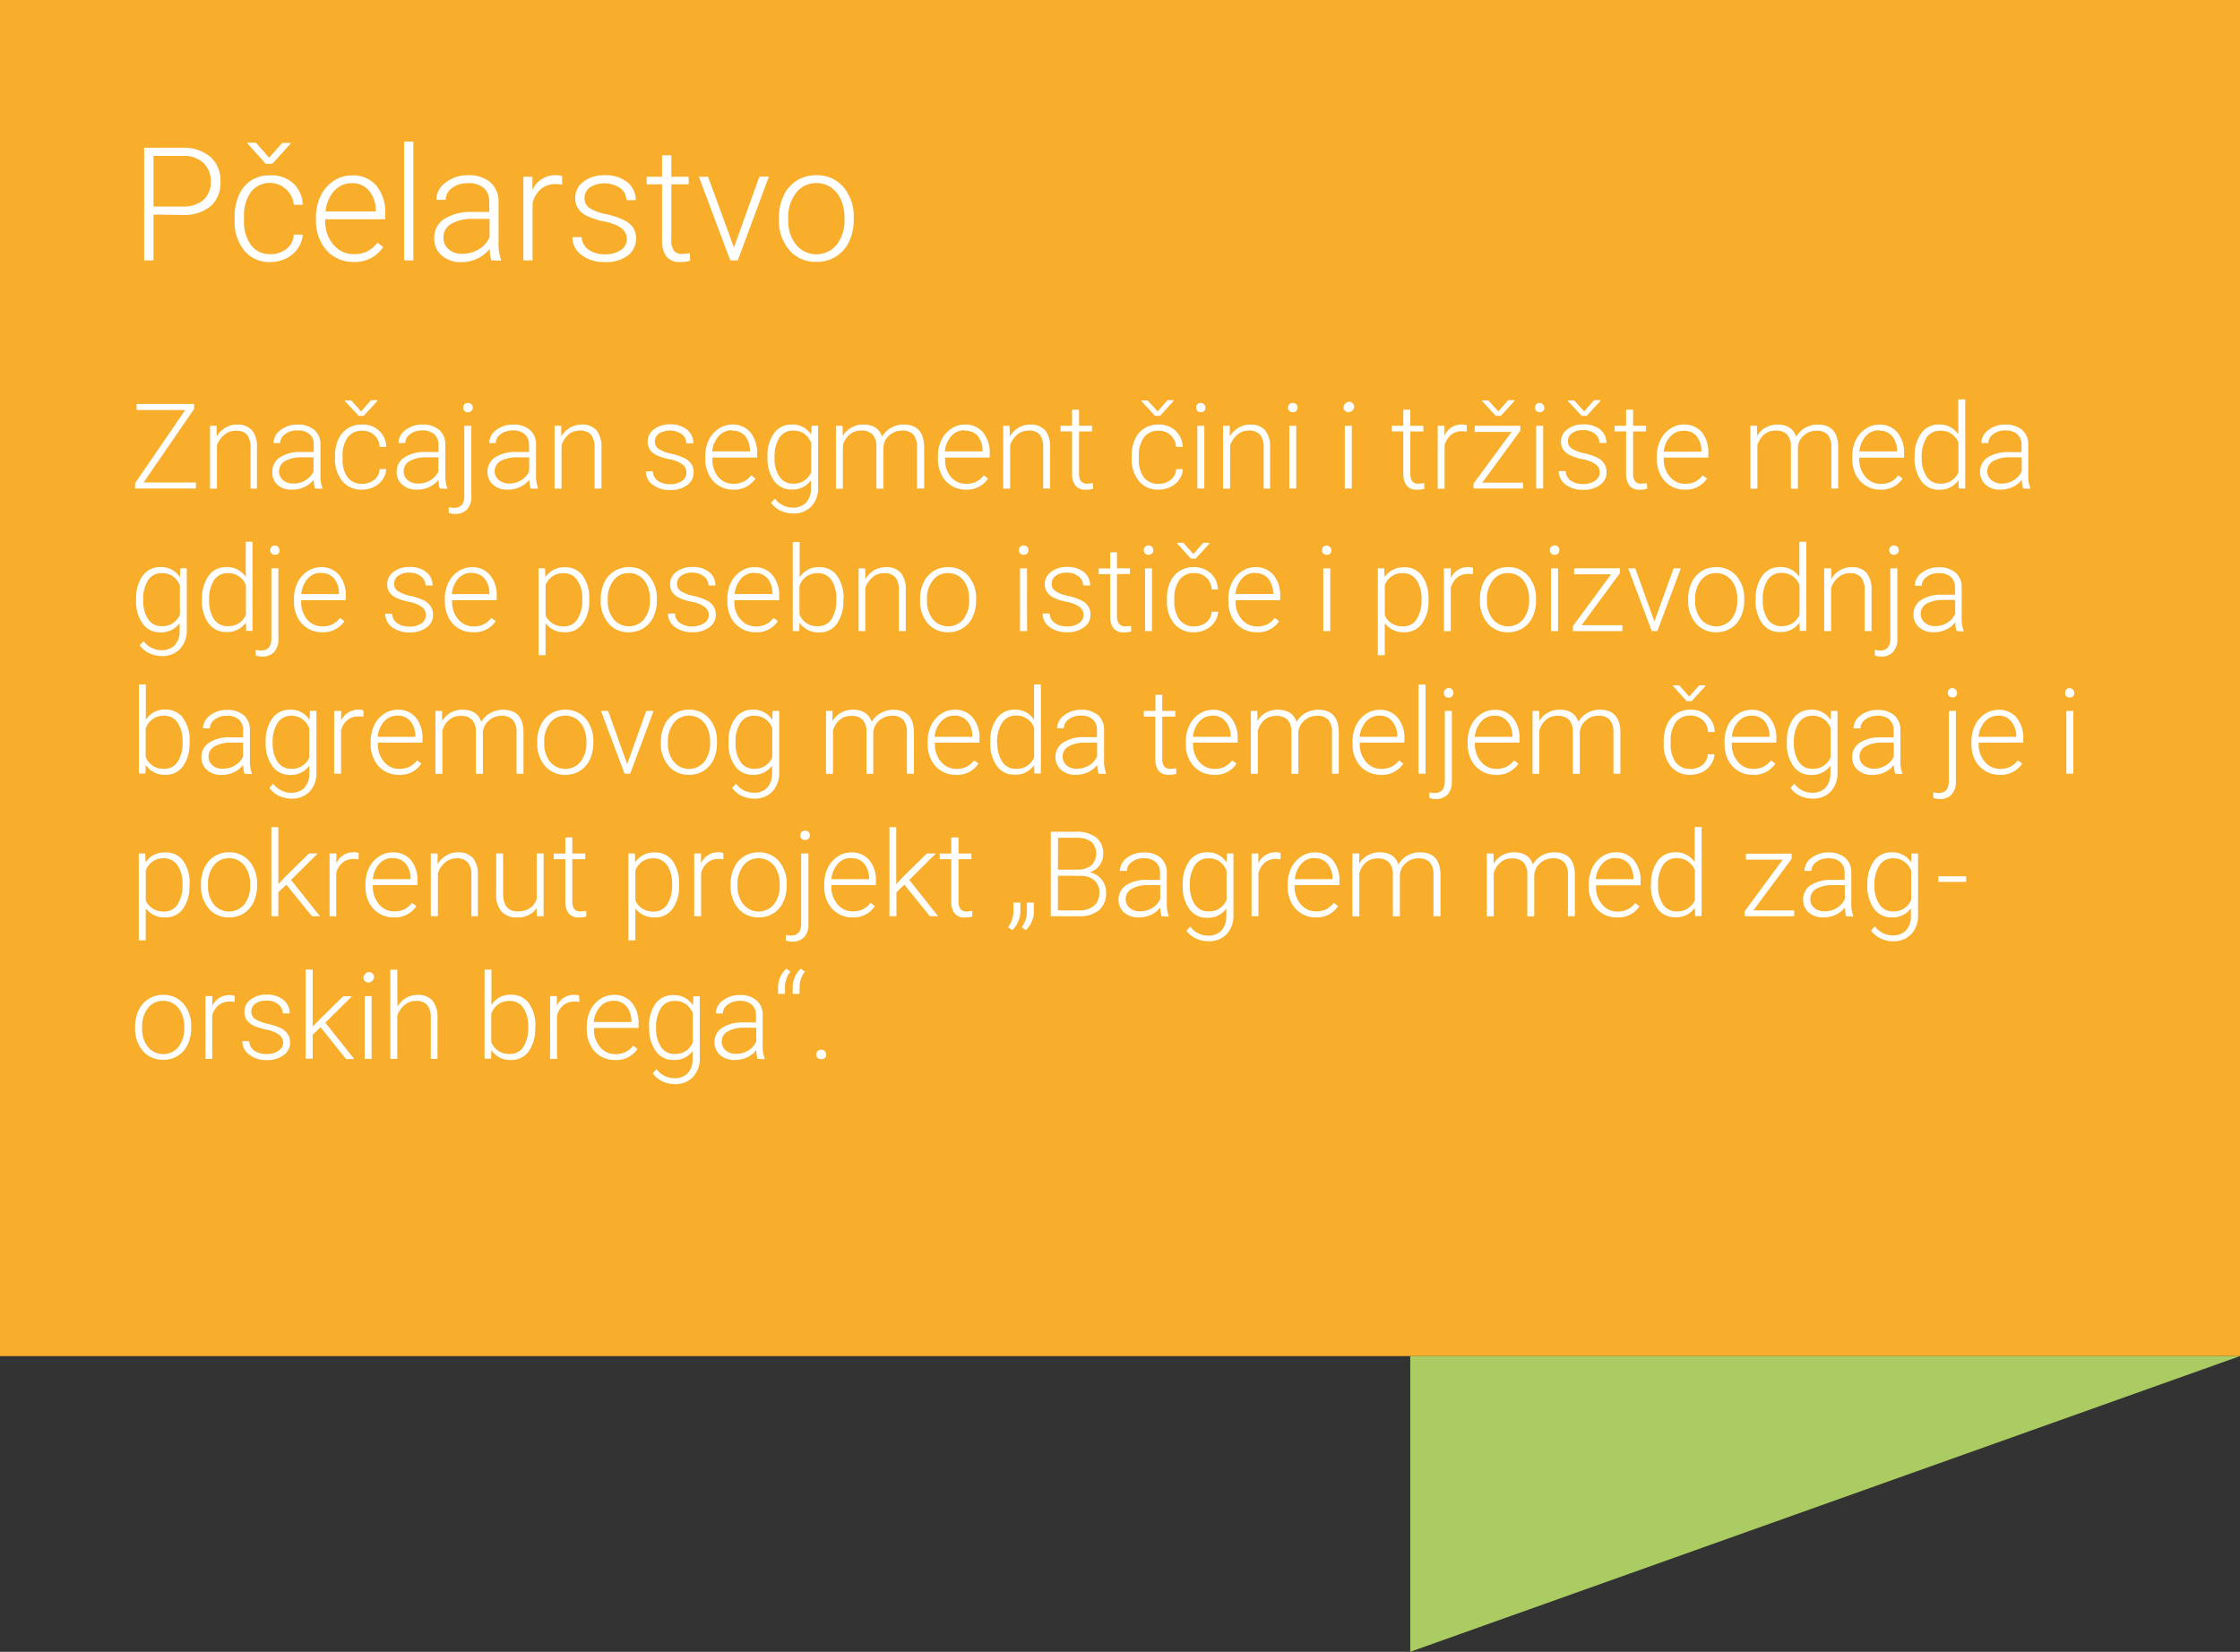 <?xml version="1.0" encoding="UTF-8"?>
<svg xmlns="http://www.w3.org/2000/svg" viewBox="0 0 452.38 333.64">
  <rect x="0" y="0" width="452.38" height="333.64" fill="#333333" stroke="none"/>
  <defs>
    <style>.cls-1{fill:#f8ad2b;}.cls-2{fill:#aacc62;}.cls-3{fill:#fff;}</style>
  </defs>
  <g id="Layer_2" data-name="Layer 2">
    <g id="Layer_1-2" data-name="Layer 1">
      <rect class="cls-1" width="452.38" height="273.91"></rect>
      <polygon class="cls-2" points="284.81 333.63 284.81 273.91 452.38 273.91 284.81 333.63"></polygon>
      <path class="cls-3" d="M31,43.34V52.6H29.11V29.85h7.75a8.17,8.17,0,0,1,5.6,1.82,6.31,6.31,0,0,1,2.06,5,6.24,6.24,0,0,1-2,5,8.42,8.42,0,0,1-5.73,1.74Zm0-1.63h5.83a6.16,6.16,0,0,0,4.27-1.33,4.76,4.76,0,0,0,1.46-3.71,5,5,0,0,0-1.46-3.76A5.86,5.86,0,0,0,37,31.48H31Z"></path>
      <path class="cls-3" d="M54.63,51.34a5,5,0,0,0,3.27-1.1,3.89,3.89,0,0,0,1.43-2.85h1.8a5.4,5.4,0,0,1-1,2.82,6.15,6.15,0,0,1-2.37,2,7.14,7.14,0,0,1-3.16.72,6.53,6.53,0,0,1-5.28-2.32,9.31,9.31,0,0,1-1.94-6.21v-.57a10.63,10.63,0,0,1,.87-4.42,6.74,6.74,0,0,1,2.51-3,6.9,6.9,0,0,1,3.82-1A6.56,6.56,0,0,1,59.2,37a6.09,6.09,0,0,1,1.93,4.36h-1.8a4.87,4.87,0,0,0-8.65-2.59,8.27,8.27,0,0,0-1.4,5.12v.55a8.11,8.11,0,0,0,1.4,5.05A4.72,4.72,0,0,0,54.63,51.34Zm-.29-19.49,2.69-3H58.7V29L55,33.09H53.67L50,29v-.18h1.68Z"></path>
      <path class="cls-3" d="M71.41,52.92a7.33,7.33,0,0,1-3.9-1.07,7.13,7.13,0,0,1-2.71-3,9.14,9.14,0,0,1-1-4.25V44a10,10,0,0,1,.94-4.39,7.54,7.54,0,0,1,2.64-3.07,6.5,6.5,0,0,1,3.65-1.11A6.13,6.13,0,0,1,76,37.49a8.53,8.53,0,0,1,1.8,5.74v1.05H65.69v.36a7.05,7.05,0,0,0,1.65,4.78,5.22,5.22,0,0,0,4.14,1.92,6,6,0,0,0,2.65-.55A5.86,5.86,0,0,0,76.22,49l1.17.89A6.82,6.82,0,0,1,71.41,52.92ZM71.06,37a4.68,4.68,0,0,0-3.55,1.55,7.09,7.09,0,0,0-1.76,4.15H75.89v-.2a6.16,6.16,0,0,0-1.39-4A4.3,4.3,0,0,0,71.06,37Z"></path>
      <path class="cls-3" d="M83.48,52.6H81.61v-24h1.87Z"></path>
      <path class="cls-3" d="M99.23,52.6a9.06,9.06,0,0,1-.35-2.35,6.59,6.59,0,0,1-2.51,2,7.6,7.6,0,0,1-3.23.7,5.68,5.68,0,0,1-3.94-1.36,4.42,4.42,0,0,1-1.51-3.44,4.52,4.52,0,0,1,2-3.91,10,10,0,0,1,5.73-1.43h3.39V40.85A3.71,3.71,0,0,0,97.74,38a4.62,4.62,0,0,0-3.26-1,5.12,5.12,0,0,0-3.23,1A3,3,0,0,0,90,40.37l-1.88,0A4.36,4.36,0,0,1,90,36.86a7.25,7.25,0,0,1,4.61-1.47A6.61,6.61,0,0,1,99,36.8a5.07,5.07,0,0,1,1.68,4v8a10.06,10.06,0,0,0,.51,3.67v.18Zm-5.87-1.34a6.21,6.21,0,0,0,3.35-.91,5.29,5.29,0,0,0,2.15-2.42V44.21H95.52a8.38,8.38,0,0,0-4.38,1A3.07,3.07,0,0,0,89.56,48a3,3,0,0,0,1.06,2.36A3.93,3.93,0,0,0,93.36,51.26Z"></path>
      <path class="cls-3" d="M113.52,37.29a7.32,7.32,0,0,0-1.27-.11,4.57,4.57,0,0,0-3,1A5.38,5.38,0,0,0,107.56,41V52.6H105.7V35.7h1.83l0,2.69a5,5,0,0,1,4.77-3,3,3,0,0,1,1.23.2Z"></path>
      <path class="cls-3" d="M126.59,48.31a2.69,2.69,0,0,0-1.11-2.24,8.74,8.74,0,0,0-3.37-1.32,14.92,14.92,0,0,1-3.49-1.09,4.59,4.59,0,0,1-1.85-1.51,3.75,3.75,0,0,1-.6-2.15,4,4,0,0,1,1.67-3.31,6.77,6.77,0,0,1,4.29-1.3,6.94,6.94,0,0,1,4.53,1.39,4.51,4.51,0,0,1,1.72,3.65H126.5A3,3,0,0,0,125.26,38a5.63,5.63,0,0,0-6.1-.16,2.54,2.54,0,0,0-1.11,2.13,2.29,2.29,0,0,0,.93,2,9.78,9.78,0,0,0,3.39,1.28,15.4,15.4,0,0,1,3.68,1.23A4.89,4.89,0,0,1,127.88,46a4.35,4.35,0,0,1-1.14,5.66,7.4,7.4,0,0,1-4.51,1.28,7.57,7.57,0,0,1-4.78-1.43,4.4,4.4,0,0,1-1.84-3.62h1.87a3.26,3.26,0,0,0,1.39,2.55,5.64,5.64,0,0,0,3.36.92,5.32,5.32,0,0,0,3.16-.86A2.58,2.58,0,0,0,126.59,48.31Z"></path>
      <path class="cls-3" d="M135.58,31.37V35.7h3.5v1.53h-3.5V48.51a3.48,3.48,0,0,0,.51,2.09,2,2,0,0,0,1.69.69,12.23,12.23,0,0,0,1.52-.15l.08,1.51a6,6,0,0,1-2,.27,3.31,3.31,0,0,1-2.8-1.12,5.21,5.21,0,0,1-.88-3.29V37.23h-3.11V35.7h3.11V31.37Z"></path>
      <path class="cls-3" d="M148.22,50l5.14-14.33h1.92L149,52.6h-1.52l-6.34-16.9H143Z"></path>
      <path class="cls-3" d="M157.31,43.9a10,10,0,0,1,.95-4.39,7.08,7.08,0,0,1,6.58-4.12,6.94,6.94,0,0,1,5.47,2.36,9.12,9.12,0,0,1,2.1,6.28v.39a10,10,0,0,1-.95,4.41,7,7,0,0,1-2.66,3,7.32,7.32,0,0,1-3.92,1.07,7,7,0,0,1-5.47-2.37,9.11,9.11,0,0,1-2.1-6.27Zm1.88.52a7.62,7.62,0,0,0,1.57,5,5.31,5.31,0,0,0,8.22,0,7.93,7.93,0,0,0,1.57-5.13V43.9a8.63,8.63,0,0,0-.72-3.55,5.77,5.77,0,0,0-2-2.49,5.12,5.12,0,0,0-3-.88,5,5,0,0,0-4.07,2,7.9,7.9,0,0,0-1.58,5.13Z"></path>
      <path class="cls-3" d="M29,97.45H39.57v1.22H27.29V97.58L37.41,82.82H27.59V81.6H39.2v1Z"></path>
      <path class="cls-3" d="M43.75,86l0,2.17a5,5,0,0,1,1.78-1.79,4.65,4.65,0,0,1,2.36-.62,3.8,3.8,0,0,1,3,1.15,5.18,5.18,0,0,1,1,3.45v8.32H50.59V90.34a3.93,3.93,0,0,0-.72-2.54A2.85,2.85,0,0,0,47.6,87a3.49,3.49,0,0,0-2.3.82A4.74,4.74,0,0,0,43.81,90v8.69H42.42V86Z"></path>
      <path class="cls-3" d="M63.61,98.67a6.32,6.32,0,0,1-.27-1.77,5,5,0,0,1-1.88,1.48A5.76,5.76,0,0,1,59,98.9a4.24,4.24,0,0,1-3-1A3.3,3.3,0,0,1,55,95.3a3.39,3.39,0,0,1,1.54-2.93,7.45,7.45,0,0,1,4.29-1.07h2.54V89.85a2.76,2.76,0,0,0-.83-2.13A3.48,3.48,0,0,0,60,86.94a3.82,3.82,0,0,0-2.42.75,2.23,2.23,0,0,0-1,1.8H55.25a3.26,3.26,0,0,1,1.41-2.62,5.39,5.39,0,0,1,3.45-1.11,5,5,0,0,1,3.35,1.06,3.8,3.8,0,0,1,1.26,3v6a7.41,7.41,0,0,0,.39,2.76v.14Zm-4.41-1A4.72,4.72,0,0,0,61.71,97a3.94,3.94,0,0,0,1.61-1.82V92.37h-2.5a6.35,6.35,0,0,0-3.28.77,2.37,2.37,0,0,0-.4,3.82A3,3,0,0,0,59.2,97.66Z"></path>
      <path class="cls-3" d="M73.14,97.72a3.72,3.72,0,0,0,2.46-.83,2.88,2.88,0,0,0,1.07-2.14H78a4,4,0,0,1-.73,2.12,4.46,4.46,0,0,1-1.77,1.49,5.36,5.36,0,0,1-2.38.54,4.91,4.91,0,0,1-4-1.73,7,7,0,0,1-1.46-4.67v-.42a7.93,7.93,0,0,1,.66-3.32,5,5,0,0,1,1.88-2.22,5.12,5.12,0,0,1,2.86-.79A4.88,4.88,0,0,1,76.57,87,4.5,4.5,0,0,1,78,90.26H76.67A3.38,3.38,0,0,0,73.13,87a3.49,3.49,0,0,0-2.94,1.37,6.18,6.18,0,0,0-1,3.84v.41a6.08,6.08,0,0,0,1,3.79A3.51,3.51,0,0,0,73.14,97.72ZM72.93,83.1l2-2.27H76.2V81L73.44,84h-1L69.66,81v-.13h1.26Z"></path>
      <path class="cls-3" d="M88.82,98.67a6.72,6.72,0,0,1-.27-1.77,4.83,4.83,0,0,1-1.88,1.48,5.69,5.69,0,0,1-2.42.52,4.23,4.23,0,0,1-3-1,3.31,3.31,0,0,1-1.14-2.58,3.4,3.4,0,0,1,1.55-2.93A7.43,7.43,0,0,1,86,91.3h2.54V89.85a2.79,2.79,0,0,0-.83-2.13,3.48,3.48,0,0,0-2.45-.78,3.82,3.82,0,0,0-2.42.75,2.23,2.23,0,0,0-1,1.8H80.47a3.26,3.26,0,0,1,1.41-2.62,5.37,5.37,0,0,1,3.45-1.11,5,5,0,0,1,3.35,1.06,3.86,3.86,0,0,1,1.26,3v6a7.66,7.66,0,0,0,.38,2.76v.14Zm-4.4-1A4.72,4.72,0,0,0,86.93,97a3.94,3.94,0,0,0,1.61-1.82V92.37H86a6.42,6.42,0,0,0-3.29.77,2.31,2.31,0,0,0-1.18,2A2.26,2.26,0,0,0,82.36,97,3,3,0,0,0,84.42,97.66Z"></path>
      <path class="cls-3" d="M95.19,86v14.19a3.8,3.8,0,0,1-.85,2.68,3.18,3.18,0,0,1-2.48.93,3.71,3.71,0,0,1-1.23-.22l0-1.15a3.82,3.82,0,0,0,1.06.15c1.39,0,2.08-.8,2.08-2.4V86Zm-.69-4.61a.91.91,0,0,1,.71.28.94.94,0,0,1-.71,1.6.91.91,0,0,1-.7-.27,1,1,0,0,1,0-1.33A.88.88,0,0,1,94.5,81.38Z"></path>
      <path class="cls-3" d="M107.15,98.67a6.72,6.72,0,0,1-.27-1.77A4.91,4.91,0,0,1,105,98.38a5.72,5.72,0,0,1-2.42.52,4.26,4.26,0,0,1-3-1,3.34,3.34,0,0,1-1.13-2.58A3.42,3.42,0,0,1,100,92.37a7.49,7.49,0,0,1,4.3-1.07h2.54V89.85a2.76,2.76,0,0,0-.84-2.13,3.46,3.46,0,0,0-2.44-.78,3.83,3.83,0,0,0-2.43.75,2.23,2.23,0,0,0-1,1.8H98.8a3.28,3.28,0,0,1,1.4-2.62,5.41,5.41,0,0,1,3.46-1.11A5,5,0,0,1,107,86.81a3.86,3.86,0,0,1,1.26,3v6a7.45,7.45,0,0,0,.38,2.76v.14Zm-4.4-1a4.75,4.75,0,0,0,2.51-.68,3.94,3.94,0,0,0,1.61-1.82V92.37h-2.51a6.38,6.38,0,0,0-3.28.77,2.31,2.31,0,0,0-1.18,2,2.26,2.26,0,0,0,.79,1.77A3,3,0,0,0,102.75,97.66Z"></path>
      <path class="cls-3" d="M113.34,86l0,2.17a4.93,4.93,0,0,1,1.78-1.79,4.61,4.61,0,0,1,2.35-.62,3.84,3.84,0,0,1,3,1.15,5.24,5.24,0,0,1,1,3.45v8.32h-1.4V90.34a3.93,3.93,0,0,0-.72-2.54,2.84,2.84,0,0,0-2.27-.83,3.52,3.52,0,0,0-2.3.82A4.72,4.72,0,0,0,113.4,90v8.69H112V86Z"></path>
      <path class="cls-3" d="M138.62,95.44a2,2,0,0,0-.84-1.67,6.52,6.52,0,0,0-2.53-1,11.65,11.65,0,0,1-2.62-.82,3.54,3.54,0,0,1-1.38-1.13,2.85,2.85,0,0,1-.45-1.62,3,3,0,0,1,1.25-2.48,5.1,5.1,0,0,1,3.22-1,5.21,5.21,0,0,1,3.4,1A3.35,3.35,0,0,1,140,89.54h-1.4a2.27,2.27,0,0,0-.93-1.85,4.21,4.21,0,0,0-4.57-.13,1.91,1.91,0,0,0-.84,1.6,1.72,1.72,0,0,0,.69,1.47,7.43,7.43,0,0,0,2.55,1,12.33,12.33,0,0,1,2.76.92,3.61,3.61,0,0,1,1.37,1.19,3,3,0,0,1,.44,1.67,3,3,0,0,1-1.29,2.57,5.53,5.53,0,0,1-3.38,1,5.68,5.68,0,0,1-3.59-1.07,3.31,3.31,0,0,1-1.38-2.71h1.41a2.42,2.42,0,0,0,1,1.91,4.23,4.23,0,0,0,2.53.69,4,4,0,0,0,2.36-.65A1.92,1.92,0,0,0,138.62,95.44Z"></path>
      <path class="cls-3" d="M148.09,98.9a5.44,5.44,0,0,1-2.93-.8,5.39,5.39,0,0,1-2-2.22,6.84,6.84,0,0,1-.73-3.19v-.5a7.54,7.54,0,0,1,.71-3.3,5.63,5.63,0,0,1,2-2.3,4.83,4.83,0,0,1,2.74-.84,4.57,4.57,0,0,1,3.66,1.58,6.41,6.41,0,0,1,1.35,4.31v.78h-9v.27A5.3,5.3,0,0,0,145,96.28a3.93,3.93,0,0,0,3.11,1.44,4.62,4.62,0,0,0,2-.41A4.46,4.46,0,0,0,151.7,96l.87.66A5.09,5.09,0,0,1,148.09,98.9Zm-.26-12a3.51,3.51,0,0,0-2.67,1.16,5.39,5.39,0,0,0-1.32,3.12h7.61v-.16a4.66,4.66,0,0,0-1-3A3.23,3.23,0,0,0,147.83,87Z"></path>
      <path class="cls-3" d="M155,92.21a7.64,7.64,0,0,1,1.32-4.72,4.25,4.25,0,0,1,3.58-1.74,4.41,4.41,0,0,1,3.94,2.07l.07-1.83h1.31V98.41a5.39,5.39,0,0,1-1.37,3.88,4.91,4.91,0,0,1-3.72,1.43,5.69,5.69,0,0,1-2.52-.59,4.92,4.92,0,0,1-1.89-1.58l.78-.84a4.45,4.45,0,0,0,3.54,1.82,3.59,3.59,0,0,0,2.74-1,4.1,4.1,0,0,0,1-2.88V97a4.52,4.52,0,0,1-3.92,1.87,4.21,4.21,0,0,1-3.54-1.76A7.65,7.65,0,0,1,155,92.4Zm1.42.25a6.59,6.59,0,0,0,1,3.82,3.13,3.13,0,0,0,2.74,1.4,3.74,3.74,0,0,0,3.67-2.32V89.47a4,4,0,0,0-1.42-1.86,3.75,3.75,0,0,0-2.22-.64,3.19,3.19,0,0,0-2.76,1.39A7.13,7.13,0,0,0,156.43,92.46Z"></path>
      <path class="cls-3" d="M170.16,86l.05,2.06A4.67,4.67,0,0,1,172,86.33a4.72,4.72,0,0,1,2.34-.58q3,0,3.81,2.46a4.75,4.75,0,0,1,1.82-1.82,5.09,5.09,0,0,1,2.51-.64q4.06,0,4.16,4.46v8.46H185.2V90.31a3.81,3.81,0,0,0-.73-2.52,3,3,0,0,0-2.35-.82,3.76,3.76,0,0,0-2.56,1,3.49,3.49,0,0,0-1.16,2.33v8.39H177V90.21a3.53,3.53,0,0,0-.77-2.44,3.09,3.09,0,0,0-2.33-.8,3.5,3.5,0,0,0-2.27.76A4.47,4.47,0,0,0,170.22,90v8.7h-1.4V86Z"></path>
      <path class="cls-3" d="M195.07,98.9a5.44,5.44,0,0,1-2.93-.8,5.39,5.39,0,0,1-2-2.22,7,7,0,0,1-.73-3.19v-.5a7.54,7.54,0,0,1,.71-3.3,5.63,5.63,0,0,1,2-2.3,4.83,4.83,0,0,1,2.74-.84,4.57,4.57,0,0,1,3.66,1.58,6.41,6.41,0,0,1,1.35,4.31v.78h-9v.27A5.3,5.3,0,0,0,192,96.28a4,4,0,0,0,3.12,1.44,4.58,4.58,0,0,0,2-.41A4.46,4.46,0,0,0,198.68,96l.87.66A5.09,5.09,0,0,1,195.07,98.9Zm-.26-12a3.53,3.53,0,0,0-2.67,1.16,5.39,5.39,0,0,0-1.32,3.12h7.61v-.16a4.66,4.66,0,0,0-1-3A3.23,3.23,0,0,0,194.81,87Z"></path>
      <path class="cls-3" d="M203.89,86l.05,2.17a4.93,4.93,0,0,1,1.78-1.79,4.61,4.61,0,0,1,2.35-.62,3.83,3.83,0,0,1,3,1.15,5.24,5.24,0,0,1,1,3.45v8.32h-1.4V90.34A3.93,3.93,0,0,0,210,87.8a2.84,2.84,0,0,0-2.27-.83,3.52,3.52,0,0,0-2.3.82A4.72,4.72,0,0,0,204,90v8.69h-1.4V86Z"></path>
      <path class="cls-3" d="M217.92,82.74V86h2.62v1.15h-2.62v8.45a2.7,2.7,0,0,0,.38,1.58,1.48,1.48,0,0,0,1.27.51,10.28,10.28,0,0,0,1.14-.11l.06,1.13a4.38,4.38,0,0,1-1.5.2,2.49,2.49,0,0,1-2.1-.84,3.9,3.9,0,0,1-.66-2.46V87.14h-2.33V86h2.33V82.74Z"></path>
      <path class="cls-3" d="M234,97.72a3.72,3.72,0,0,0,2.46-.83,2.88,2.88,0,0,0,1.07-2.14h1.35a4,4,0,0,1-.73,2.12,4.52,4.52,0,0,1-1.77,1.49,5.36,5.36,0,0,1-2.38.54A4.91,4.91,0,0,1,230,97.17a7,7,0,0,1-1.46-4.67v-.42a8.09,8.09,0,0,1,.65-3.32,5,5,0,0,1,1.89-2.22,5.12,5.12,0,0,1,2.86-.79A4.88,4.88,0,0,1,237.4,87a4.5,4.5,0,0,1,1.45,3.26H237.5A3.38,3.38,0,0,0,234,87a3.52,3.52,0,0,0-3,1.37,6.18,6.18,0,0,0-1,3.84v.41a6.08,6.08,0,0,0,1,3.79A3.54,3.54,0,0,0,234,97.72Zm-.21-14.62,2-2.27H237V81L234.27,84h-1L230.49,81v-.13h1.26Z"></path>
      <path class="cls-3" d="M241.57,82.33a.93.93,0,0,1,.25-.67.92.92,0,0,1,.71-.28,1,1,0,0,1,.71,1.61,1,1,0,0,1-.71.27,1,1,0,0,1-.71-.27A.92.92,0,0,1,241.57,82.33Zm1.65,16.34h-1.41V86h1.41Z"></path>
      <path class="cls-3" d="M248.36,86l0,2.17a5,5,0,0,1,1.78-1.79,4.65,4.65,0,0,1,2.36-.62,3.8,3.8,0,0,1,3,1.15,5.18,5.18,0,0,1,1,3.45v8.32H255.2V90.34a3.87,3.87,0,0,0-.73-2.54,2.82,2.82,0,0,0-2.26-.83,3.53,3.53,0,0,0-2.31.82A4.8,4.8,0,0,0,248.42,90v8.69H247V86Z"></path>
      <path class="cls-3" d="M260.13,82.33a.9.9,0,0,1,.26-.67.88.88,0,0,1,.7-.28.92.92,0,0,1,.71.28,1,1,0,0,1,0,1.33,1,1,0,0,1-.71.27.91.91,0,0,1-.7-.27A.89.89,0,0,1,260.13,82.33Zm1.65,16.34h-1.4V86h1.4Z"></path>
      <path class="cls-3" d="M271.34,82.33a.94.94,0,0,1,.26-.67A1,1,0,1,1,273,83a1,1,0,0,1-1.67-.66ZM273,98.67h-1.41V86H273Z"></path>
      <path class="cls-3" d="M284.82,82.74V86h2.63v1.15h-2.63v8.45a2.7,2.7,0,0,0,.38,1.58,1.49,1.49,0,0,0,1.27.51,9.87,9.87,0,0,0,1.14-.11l.06,1.13a4.38,4.38,0,0,1-1.5.2,2.51,2.51,0,0,1-2.1-.84,3.9,3.9,0,0,1-.66-2.46V87.14h-2.33V86h2.33V82.74Z"></path>
      <path class="cls-3" d="M296.21,87.18a5.7,5.7,0,0,0-.95-.08,3.43,3.43,0,0,0-2.22.73A4,4,0,0,0,291.75,90v8.71h-1.4V86h1.37l0,2a3.72,3.72,0,0,1,3.57-2.25,2.19,2.19,0,0,1,.93.16Z"></path>
      <path class="cls-3" d="M299.35,97.48h8.24v1.19h-10v-1l7.68-10.43h-7.45V86h9.22V87Zm3.24-14.39,2-2.27h1.26V81L303.09,84h-1L299.32,81v-.13h1.25Z"></path>
      <path class="cls-3" d="M310,82.33a.93.93,0,0,1,.25-.67.92.92,0,0,1,.71-.28,1,1,0,0,1,.71,1.61,1,1,0,0,1-.71.27,1,1,0,0,1-.71-.27A.92.92,0,0,1,310,82.33Zm1.65,16.34h-1.41V86h1.41Z"></path>
      <path class="cls-3" d="M323.07,95.44a2,2,0,0,0-.84-1.67,6.53,6.53,0,0,0-2.52-1,11.32,11.32,0,0,1-2.62-.82,3.54,3.54,0,0,1-1.38-1.13,2.78,2.78,0,0,1-.46-1.62,3,3,0,0,1,1.26-2.48,5.05,5.05,0,0,1,3.21-1,5.19,5.19,0,0,1,3.4,1,3.36,3.36,0,0,1,1.29,2.74H323a2.27,2.27,0,0,0-.93-1.85,3.63,3.63,0,0,0-2.35-.74,3.67,3.67,0,0,0-2.22.61,1.91,1.91,0,0,0-.84,1.6,1.7,1.7,0,0,0,.7,1.47,7.27,7.27,0,0,0,2.54,1,12.63,12.63,0,0,1,2.77.92A3.65,3.65,0,0,1,324,93.7a3,3,0,0,1,.45,1.67,3,3,0,0,1-1.3,2.57,5.53,5.53,0,0,1-3.38,1,5.7,5.7,0,0,1-3.59-1.07,3.31,3.31,0,0,1-1.38-2.71h1.41a2.4,2.4,0,0,0,1,1.91,4.18,4.18,0,0,0,2.52.69,4,4,0,0,0,2.37-.65A1.93,1.93,0,0,0,323.07,95.44ZM319.93,83.1l2-2.27h1.25V81L320.43,84h-1L316.66,81v-.13h1.25Z"></path>
      <path class="cls-3" d="M329.81,82.74V86h2.62v1.15h-2.62v8.45a2.7,2.7,0,0,0,.38,1.58,1.48,1.48,0,0,0,1.27.51,10.07,10.07,0,0,0,1.14-.11l.06,1.13a4.38,4.38,0,0,1-1.5.2,2.51,2.51,0,0,1-2.1-.84,3.9,3.9,0,0,1-.66-2.46V87.14h-2.33V86h2.33V82.74Z"></path>
      <path class="cls-3" d="M340.25,98.9a5.41,5.41,0,0,1-2.92-.8,5.48,5.48,0,0,1-2-2.22,7,7,0,0,1-.72-3.19v-.5a7.4,7.4,0,0,1,.71-3.3,5.68,5.68,0,0,1,2-2.3,4.86,4.86,0,0,1,2.74-.84,4.57,4.57,0,0,1,3.66,1.58A6.36,6.36,0,0,1,345,91.64v.78H336v.27a5.26,5.26,0,0,0,1.24,3.59,3.92,3.92,0,0,0,3.11,1.44,4.65,4.65,0,0,0,2-.41A4.52,4.52,0,0,0,343.86,96l.88.66A5.1,5.1,0,0,1,340.25,98.9ZM340,87a3.51,3.51,0,0,0-2.66,1.16A5.26,5.26,0,0,0,336,91.23h7.6v-.16a4.6,4.6,0,0,0-1-3A3.23,3.23,0,0,0,340,87Z"></path>
      <path class="cls-3" d="M354.85,86l0,2.06a4.6,4.6,0,0,1,1.76-1.72,4.72,4.72,0,0,1,2.34-.58q3,0,3.81,2.46a4.75,4.75,0,0,1,1.82-1.82,5.05,5.05,0,0,1,2.5-.64q4.08,0,4.16,4.46v8.46h-1.4V90.31a3.81,3.81,0,0,0-.74-2.52A3,3,0,0,0,366.8,87a3.75,3.75,0,0,0-2.55,1,3.45,3.45,0,0,0-1.16,2.33v8.39h-1.41V90.21a3.48,3.48,0,0,0-.76-2.44,3.09,3.09,0,0,0-2.33-.8,3.5,3.5,0,0,0-2.27.76A4.34,4.34,0,0,0,354.91,90v8.7H353.5V86Z"></path>
      <path class="cls-3" d="M379.75,98.9a5.44,5.44,0,0,1-4.95-3,6.84,6.84,0,0,1-.73-3.19v-.5a7.54,7.54,0,0,1,.71-3.3,5.68,5.68,0,0,1,2-2.3,4.89,4.89,0,0,1,2.75-.84,4.57,4.57,0,0,1,3.66,1.58,6.41,6.41,0,0,1,1.35,4.31v.78h-9.05v.27a5.31,5.31,0,0,0,1.24,3.59,3.93,3.93,0,0,0,3.11,1.44,4.65,4.65,0,0,0,2-.41A4.52,4.52,0,0,0,383.36,96l.88.66A5.1,5.1,0,0,1,379.75,98.9Zm-.25-12a3.51,3.51,0,0,0-2.67,1.16,5.39,5.39,0,0,0-1.32,3.12h7.61v-.16a4.61,4.61,0,0,0-1.05-3A3.2,3.2,0,0,0,379.5,87Z"></path>
      <path class="cls-3" d="M386.68,92.21a7.6,7.6,0,0,1,1.32-4.7,4.24,4.24,0,0,1,3.58-1.76,4.41,4.41,0,0,1,3.91,2V80.67h1.4v18h-1.32L395.52,97a4.54,4.54,0,0,1-4,1.92A4.24,4.24,0,0,1,388,97.14a7.74,7.74,0,0,1-1.34-4.77Zm1.42.25a6.59,6.59,0,0,0,1,3.82,3.13,3.13,0,0,0,2.74,1.4,3.77,3.77,0,0,0,3.68-2.28v-6A3.74,3.74,0,0,0,391.84,87a3.19,3.19,0,0,0-2.76,1.39A7.13,7.13,0,0,0,388.1,92.46Z"></path>
      <path class="cls-3" d="M408.58,98.67a6.72,6.72,0,0,1-.27-1.77,4.91,4.91,0,0,1-1.88,1.48,5.72,5.72,0,0,1-2.42.52,4.26,4.26,0,0,1-3-1,3.34,3.34,0,0,1-1.13-2.58,3.42,3.42,0,0,1,1.54-2.93,7.49,7.49,0,0,1,4.3-1.07h2.54V89.85a2.76,2.76,0,0,0-.84-2.13,3.46,3.46,0,0,0-2.44-.78,3.83,3.83,0,0,0-2.43.75,2.23,2.23,0,0,0-1,1.8h-1.4a3.28,3.28,0,0,1,1.4-2.62,5.41,5.41,0,0,1,3.46-1.11,5,5,0,0,1,3.35,1.06,3.86,3.86,0,0,1,1.26,3v6a7.45,7.45,0,0,0,.38,2.76v.14Zm-4.4-1a4.75,4.75,0,0,0,2.51-.68,4,4,0,0,0,1.61-1.82V92.37h-2.51a6.38,6.38,0,0,0-3.28.77,2.31,2.31,0,0,0-1.18,2,2.26,2.26,0,0,0,.79,1.77A3,3,0,0,0,404.18,97.66Z"></path>
      <path class="cls-3" d="M27.5,121a7.64,7.64,0,0,1,1.32-4.72,4.25,4.25,0,0,1,3.58-1.74,4.41,4.41,0,0,1,3.94,2.07l.07-1.83h1.31v12.42a5.41,5.41,0,0,1-1.37,3.88,4.93,4.93,0,0,1-3.72,1.43,5.69,5.69,0,0,1-2.52-.59,5,5,0,0,1-1.9-1.58l.79-.84a4.45,4.45,0,0,0,3.54,1.82,3.59,3.59,0,0,0,2.74-1,4.1,4.1,0,0,0,1-2.88v-1.59a4.53,4.53,0,0,1-3.92,1.87,4.21,4.21,0,0,1-3.54-1.76,7.65,7.65,0,0,1-1.34-4.74Zm1.42.25a6.59,6.59,0,0,0,1,3.82,3.13,3.13,0,0,0,2.74,1.4,3.74,3.74,0,0,0,3.67-2.32v-5.89a4,4,0,0,0-1.42-1.86,3.77,3.77,0,0,0-2.22-.64,3.19,3.19,0,0,0-2.76,1.39A7.13,7.13,0,0,0,28.92,121.26Z"></path>
      <path class="cls-3" d="M40.81,121a7.65,7.65,0,0,1,1.32-4.71,4.26,4.26,0,0,1,3.58-1.75,4.43,4.43,0,0,1,3.92,2v-7.11H51v18H49.71l-.06-1.69a4.53,4.53,0,0,1-4,1.92,4.26,4.26,0,0,1-3.54-1.76,7.74,7.74,0,0,1-1.34-4.77Zm1.42.25a6.59,6.59,0,0,0,1,3.82,3.15,3.15,0,0,0,2.75,1.4,3.78,3.78,0,0,0,3.68-2.28v-6A3.76,3.76,0,0,0,46,115.77a3.19,3.19,0,0,0-2.76,1.39A7.13,7.13,0,0,0,42.23,121.26Z"></path>
      <path class="cls-3" d="M56.22,114.79V129a3.84,3.84,0,0,1-.84,2.68,3.19,3.19,0,0,1-2.49.93,3.71,3.71,0,0,1-1.23-.22l0-1.15a3.7,3.7,0,0,0,1.05.15c1.39,0,2.09-.8,2.09-2.4V114.79Zm-.69-4.61a1,1,0,0,1,.72,1.61,1,1,0,0,1-.72.27.91.91,0,0,1-.7-.27,1,1,0,0,1,0-1.33A.88.88,0,0,1,55.53,110.18Z"></path>
      <path class="cls-3" d="M65.09,127.7a5.44,5.44,0,0,1-5-3,6.84,6.84,0,0,1-.73-3.19V121a7.54,7.54,0,0,1,.71-3.3,5.68,5.68,0,0,1,2-2.3,4.89,4.89,0,0,1,2.75-.84,4.57,4.57,0,0,1,3.66,1.58,6.41,6.41,0,0,1,1.35,4.31v.78h-9v.27A5.31,5.31,0,0,0,62,125.08a3.93,3.93,0,0,0,3.11,1.44,4.65,4.65,0,0,0,2-.41,4.52,4.52,0,0,0,1.56-1.31l.88.66A5.1,5.1,0,0,1,65.09,127.7Zm-.25-12a3.48,3.48,0,0,0-2.67,1.16A5.39,5.39,0,0,0,60.85,120h7.61v-.16a4.61,4.61,0,0,0-1-3A3.2,3.2,0,0,0,64.84,115.75Z"></path>
      <path class="cls-3" d="M86,124.24a2,2,0,0,0-.84-1.67,6.46,6.46,0,0,0-2.52-1,11.32,11.32,0,0,1-2.62-.82,3.54,3.54,0,0,1-1.38-1.13A2.85,2.85,0,0,1,78.2,118a3,3,0,0,1,1.25-2.48,5.09,5.09,0,0,1,3.21-1,5.19,5.19,0,0,1,3.4,1,3.36,3.36,0,0,1,1.29,2.74H85.94a2.27,2.27,0,0,0-.93-1.85,3.61,3.61,0,0,0-2.35-.74,3.67,3.67,0,0,0-2.22.61,1.91,1.91,0,0,0-.84,1.6,1.7,1.7,0,0,0,.7,1.47,7.27,7.27,0,0,0,2.54,1,12.63,12.63,0,0,1,2.77.92A3.57,3.57,0,0,1,87,122.5a3,3,0,0,1,.45,1.67,3,3,0,0,1-1.3,2.57,5.53,5.53,0,0,1-3.38,1,5.72,5.72,0,0,1-3.59-1.07,3.31,3.31,0,0,1-1.38-2.71h1.41a2.4,2.4,0,0,0,1,1.91,4.2,4.2,0,0,0,2.52.69,4,4,0,0,0,2.37-.65A1.93,1.93,0,0,0,86,124.24Z"></path>
      <path class="cls-3" d="M95.48,127.7a5.41,5.41,0,0,1-2.92-.8,5.48,5.48,0,0,1-2-2.22,7,7,0,0,1-.72-3.19V121a7.4,7.4,0,0,1,.71-3.3,5.68,5.68,0,0,1,2-2.3,4.86,4.86,0,0,1,2.74-.84,4.57,4.57,0,0,1,3.66,1.58,6.36,6.36,0,0,1,1.36,4.31v.78h-9v.27a5.26,5.26,0,0,0,1.24,3.59,3.92,3.92,0,0,0,3.11,1.44,4.65,4.65,0,0,0,2-.41,4.52,4.52,0,0,0,1.56-1.31l.88.66A5.1,5.1,0,0,1,95.48,127.7Zm-.26-12a3.47,3.47,0,0,0-2.66,1.16A5.26,5.26,0,0,0,91.24,120h7.6v-.16a4.6,4.6,0,0,0-1-3A3.22,3.22,0,0,0,95.22,115.75Z"></path>
      <path class="cls-3" d="M119,121.26a7.67,7.67,0,0,1-1.31,4.7,4.19,4.19,0,0,1-3.52,1.74,4.69,4.69,0,0,1-4-1.83v6.47h-1.4V114.79h1.3l.07,1.79a4.52,4.52,0,0,1,4-2,4.24,4.24,0,0,1,3.57,1.73,7.8,7.8,0,0,1,1.29,4.78Zm-1.41-.25a6.54,6.54,0,0,0-1-3.83,3.22,3.22,0,0,0-2.78-1.41,3.88,3.88,0,0,0-2.21.62,3.94,3.94,0,0,0-1.42,1.81v6.08a3.61,3.61,0,0,0,1.44,1.66,4.07,4.07,0,0,0,2.21.58,3.18,3.18,0,0,0,2.76-1.41A7.13,7.13,0,0,0,117.59,121Z"></path>
      <path class="cls-3" d="M121.33,120.94a7.46,7.46,0,0,1,.71-3.29,5.36,5.36,0,0,1,4.94-3.1,5.18,5.18,0,0,1,4.1,1.78,6.81,6.81,0,0,1,1.57,4.7v.3a7.44,7.44,0,0,1-.71,3.31,5.3,5.3,0,0,1-2,2.26,5.42,5.42,0,0,1-2.95.8,5.21,5.21,0,0,1-4.09-1.77,6.86,6.86,0,0,1-1.58-4.71Zm1.41.39a5.73,5.73,0,0,0,1.18,3.73,4,4,0,0,0,6.16,0,5.92,5.92,0,0,0,1.18-3.85v-.27a6.42,6.42,0,0,0-.54-2.66,4.29,4.29,0,0,0-1.51-1.87,3.88,3.88,0,0,0-2.23-.66,3.75,3.75,0,0,0-3.06,1.47,5.94,5.94,0,0,0-1.18,3.85Z"></path>
      <path class="cls-3" d="M143.14,124.24a2,2,0,0,0-.84-1.67,6.53,6.53,0,0,0-2.52-1,11.32,11.32,0,0,1-2.62-.82,3.54,3.54,0,0,1-1.38-1.13,2.78,2.78,0,0,1-.46-1.62,3,3,0,0,1,1.26-2.48,5.05,5.05,0,0,1,3.21-1,5.19,5.19,0,0,1,3.4,1,3.36,3.36,0,0,1,1.29,2.74h-1.41a2.27,2.27,0,0,0-.93-1.85,3.63,3.63,0,0,0-2.35-.74,3.67,3.67,0,0,0-2.22.61,1.91,1.91,0,0,0-.84,1.6,1.7,1.7,0,0,0,.7,1.47,7.27,7.27,0,0,0,2.54,1,12.63,12.63,0,0,1,2.77.92,3.65,3.65,0,0,1,1.36,1.19,3,3,0,0,1,.45,1.67,3,3,0,0,1-1.3,2.57,5.53,5.53,0,0,1-3.38,1,5.7,5.7,0,0,1-3.59-1.07,3.31,3.31,0,0,1-1.38-2.71h1.41a2.4,2.4,0,0,0,1,1.91,4.18,4.18,0,0,0,2.52.69,4,4,0,0,0,2.37-.65A1.93,1.93,0,0,0,143.14,124.24Z"></path>
      <path class="cls-3" d="M152.61,127.7a5.46,5.46,0,0,1-5-3,7,7,0,0,1-.72-3.19V121a7.53,7.53,0,0,1,.7-3.3,5.78,5.78,0,0,1,2-2.3,4.86,4.86,0,0,1,2.74-.84,4.57,4.57,0,0,1,3.66,1.58,6.36,6.36,0,0,1,1.36,4.31v.78h-9.05v.27a5.26,5.26,0,0,0,1.24,3.59,3.92,3.92,0,0,0,3.11,1.44,4.58,4.58,0,0,0,2-.41,4.46,4.46,0,0,0,1.57-1.31l.88.66A5.1,5.1,0,0,1,152.61,127.7Zm-.26-12a3.47,3.47,0,0,0-2.66,1.16,5.26,5.26,0,0,0-1.32,3.12H156v-.16a4.6,4.6,0,0,0-1-3A3.23,3.23,0,0,0,152.35,115.75Z"></path>
      <path class="cls-3" d="M170.3,121.26A7.6,7.6,0,0,1,169,126a4.19,4.19,0,0,1-3.53,1.74,4.53,4.53,0,0,1-4-2l-.06,1.74h-1.31v-18h1.39v7.16a4.39,4.39,0,0,1,4-2.08,4.25,4.25,0,0,1,3.56,1.72,7.74,7.74,0,0,1,1.3,4.78Zm-1.4-.25a6.66,6.66,0,0,0-1-3.87,3.19,3.19,0,0,0-2.75-1.37,3.86,3.86,0,0,0-2.28.66,4,4,0,0,0-1.42,1.94v5.72a3.75,3.75,0,0,0,3.73,2.39,3.13,3.13,0,0,0,2.71-1.37A7.06,7.06,0,0,0,168.9,121Z"></path>
      <path class="cls-3" d="M174.73,114.79l.05,2.17a5,5,0,0,1,1.78-1.79,4.65,4.65,0,0,1,2.36-.62,3.8,3.8,0,0,1,3,1.15,5.18,5.18,0,0,1,1,3.45v8.32h-1.39v-8.34a3.91,3.91,0,0,0-.72-2.53,2.85,2.85,0,0,0-2.27-.83,3.49,3.49,0,0,0-2.3.82,4.74,4.74,0,0,0-1.49,2.19v8.69H173.4V114.79Z"></path>
      <path class="cls-3" d="M185.81,120.94a7.46,7.46,0,0,1,.71-3.29,5.33,5.33,0,0,1,4.94-3.1,5.21,5.21,0,0,1,4.1,1.78,6.81,6.81,0,0,1,1.57,4.7v.3a7.58,7.58,0,0,1-.71,3.31,5.25,5.25,0,0,1-2,2.26,5.41,5.41,0,0,1-2.94.8,5.25,5.25,0,0,1-4.1-1.77,6.86,6.86,0,0,1-1.57-4.71Zm1.4.39a5.78,5.78,0,0,0,1.18,3.73,4,4,0,0,0,6.17,0,6,6,0,0,0,1.17-3.85v-.27a6.58,6.58,0,0,0-.53-2.66,4.3,4.3,0,0,0-1.52-1.87,3.85,3.85,0,0,0-2.22-.66,3.75,3.75,0,0,0-3.06,1.47,5.94,5.94,0,0,0-1.19,3.85Z"></path>
      <path class="cls-3" d="M205.78,111.13a.9.9,0,0,1,.26-.67.88.88,0,0,1,.7-.28.92.92,0,0,1,.71.28,1,1,0,0,1,0,1.33,1,1,0,0,1-.71.27.91.91,0,0,1-.7-.27A.89.89,0,0,1,205.78,111.13Zm1.65,16.34H206V114.79h1.41Z"></path>
      <path class="cls-3" d="M218.83,124.24a2,2,0,0,0-.84-1.67,6.46,6.46,0,0,0-2.52-1,11.32,11.32,0,0,1-2.62-.82,3.54,3.54,0,0,1-1.38-1.13A2.85,2.85,0,0,1,211,118a3,3,0,0,1,1.25-2.48,5.09,5.09,0,0,1,3.21-1,5.19,5.19,0,0,1,3.4,1,3.36,3.36,0,0,1,1.29,2.74h-1.41a2.27,2.27,0,0,0-.93-1.85,3.61,3.61,0,0,0-2.35-.74,3.67,3.67,0,0,0-2.22.61,1.91,1.91,0,0,0-.84,1.6,1.7,1.7,0,0,0,.7,1.47,7.27,7.27,0,0,0,2.54,1,12.63,12.63,0,0,1,2.77.92,3.57,3.57,0,0,1,1.36,1.19,3,3,0,0,1,.45,1.67,3,3,0,0,1-1.3,2.57,5.53,5.53,0,0,1-3.38,1,5.72,5.72,0,0,1-3.59-1.07,3.31,3.31,0,0,1-1.38-2.71H212a2.4,2.4,0,0,0,1,1.91,4.2,4.2,0,0,0,2.52.69,4,4,0,0,0,2.37-.65A1.93,1.93,0,0,0,218.83,124.24Z"></path>
      <path class="cls-3" d="M225.57,111.54v3.25h2.63v1.15h-2.63v8.45A2.7,2.7,0,0,0,226,126a1.49,1.49,0,0,0,1.27.51,9.87,9.87,0,0,0,1.14-.11l.06,1.13a4.38,4.38,0,0,1-1.5.2,2.51,2.51,0,0,1-2.1-.84,3.92,3.92,0,0,1-.66-2.46v-8.46h-2.33v-1.15h2.33v-3.25Z"></path>
      <path class="cls-3" d="M231,111.13a.94.94,0,0,1,.26-.67.88.88,0,0,1,.7-.28.92.92,0,0,1,.71.28,1,1,0,0,1,0,1.33,1,1,0,0,1-.71.27.91.91,0,0,1-.7-.27A.93.93,0,0,1,231,111.13Zm1.65,16.34h-1.4V114.79h1.4Z"></path>
      <path class="cls-3" d="M241.17,126.52a3.71,3.71,0,0,0,2.45-.83,2.93,2.93,0,0,0,1.08-2.14H246a4,4,0,0,1-.72,2.12,4.64,4.64,0,0,1-1.78,1.49,5.35,5.35,0,0,1-2.37.54,4.93,4.93,0,0,1-4-1.73,7,7,0,0,1-1.46-4.67v-.42a7.93,7.93,0,0,1,.66-3.32,5,5,0,0,1,1.88-2.22,5.15,5.15,0,0,1,2.87-.79,4.9,4.9,0,0,1,3.44,1.25,4.49,4.49,0,0,1,1.44,3.26H244.7a3.4,3.4,0,0,0-3.54-3.31,3.51,3.51,0,0,0-2.95,1.37,6.18,6.18,0,0,0-1.05,3.84v.41a6.08,6.08,0,0,0,1.05,3.79A3.53,3.53,0,0,0,241.17,126.52ZM241,111.9l2-2.27h1.26v.14l-2.77,3.06h-1l-2.76-3.07v-.13h1.25Z"></path>
      <path class="cls-3" d="M253.75,127.7a5.44,5.44,0,0,1-4.95-3,6.84,6.84,0,0,1-.73-3.19V121a7.54,7.54,0,0,1,.71-3.3,5.68,5.68,0,0,1,2-2.3,4.89,4.89,0,0,1,2.75-.84,4.57,4.57,0,0,1,3.66,1.58,6.41,6.41,0,0,1,1.35,4.31v.78h-9v.27a5.31,5.31,0,0,0,1.24,3.59,3.93,3.93,0,0,0,3.11,1.44,4.65,4.65,0,0,0,2-.41,4.52,4.52,0,0,0,1.56-1.31l.88.66A5.1,5.1,0,0,1,253.75,127.7Zm-.25-12a3.48,3.48,0,0,0-2.67,1.16,5.39,5.39,0,0,0-1.32,3.12h7.61v-.16a4.61,4.61,0,0,0-1.05-3A3.2,3.2,0,0,0,253.5,115.75Z"></path>
      <path class="cls-3" d="M267,111.13a.93.93,0,0,1,.25-.67.92.92,0,0,1,.71-.28,1,1,0,0,1,.71,1.61,1,1,0,0,1-.71.27,1,1,0,0,1-.71-.27A.92.92,0,0,1,267,111.13Zm1.65,16.34h-1.41V114.79h1.41Z"></path>
      <path class="cls-3" d="M288.49,121.26a7.67,7.67,0,0,1-1.31,4.7,4.19,4.19,0,0,1-3.52,1.74,4.69,4.69,0,0,1-4-1.83v6.47h-1.4V114.79h1.3l.07,1.79a4.52,4.52,0,0,1,4-2,4.21,4.21,0,0,1,3.56,1.73,7.74,7.74,0,0,1,1.3,4.78Zm-1.41-.25a6.54,6.54,0,0,0-1-3.83,3.22,3.22,0,0,0-2.78-1.41,3.67,3.67,0,0,0-3.63,2.43v6.08a3.61,3.61,0,0,0,1.44,1.66,4.07,4.07,0,0,0,2.21.58,3.18,3.18,0,0,0,2.76-1.41A7.13,7.13,0,0,0,287.08,121Z"></path>
      <path class="cls-3" d="M297.45,116a5.61,5.61,0,0,0-.95-.08,3.43,3.43,0,0,0-2.22.73,4.07,4.07,0,0,0-1.29,2.13v8.71h-1.4V114.79H293l0,2a3.72,3.72,0,0,1,3.57-2.25,2.19,2.19,0,0,1,.93.16Z"></path>
      <path class="cls-3" d="M298.89,120.94a7.46,7.46,0,0,1,.71-3.29,5.39,5.39,0,0,1,2-2.28,5.32,5.32,0,0,1,2.93-.82,5.18,5.18,0,0,1,4.1,1.78,6.81,6.81,0,0,1,1.57,4.7v.3a7.58,7.58,0,0,1-.7,3.31,5.32,5.32,0,0,1-2,2.26,5.41,5.41,0,0,1-2.94.8,5.24,5.24,0,0,1-4.1-1.77,6.86,6.86,0,0,1-1.58-4.71Zm1.41.39a5.73,5.73,0,0,0,1.18,3.73,4,4,0,0,0,6.16,0,5.92,5.92,0,0,0,1.18-3.85v-.27a6.42,6.42,0,0,0-.54-2.66,4.29,4.29,0,0,0-1.51-1.87,3.88,3.88,0,0,0-2.23-.66,3.75,3.75,0,0,0-3.06,1.47,6,6,0,0,0-1.18,3.85Z"></path>
      <path class="cls-3" d="M313,111.13a.9.9,0,0,1,.26-.67.88.88,0,0,1,.7-.28.92.92,0,0,1,.71.28,1,1,0,0,1,0,1.33,1,1,0,0,1-.71.27.91.91,0,0,1-.7-.27A.89.89,0,0,1,313,111.13Zm1.65,16.34h-1.41V114.79h1.41Z"></path>
      <path class="cls-3" d="M319.41,126.28h8.24v1.19h-10v-1L325.37,116h-7.46v-1.22h9.23v1Z"></path>
      <path class="cls-3" d="M334.11,125.53,338,114.79h1.45l-4.74,12.68h-1.13l-4.76-12.68h1.44Z"></path>
      <path class="cls-3" d="M340.93,120.94a7.46,7.46,0,0,1,.71-3.29,5.33,5.33,0,0,1,4.94-3.1,5.2,5.2,0,0,1,4.1,1.78,6.81,6.81,0,0,1,1.57,4.7v.3a7.58,7.58,0,0,1-.71,3.31,5.25,5.25,0,0,1-2,2.26,5.41,5.41,0,0,1-2.94.8,5.21,5.21,0,0,1-4.09-1.77,6.86,6.86,0,0,1-1.58-4.71Zm1.41.39a5.78,5.78,0,0,0,1.17,3.73,4,4,0,0,0,6.17,0,6,6,0,0,0,1.18-3.85v-.27a6.42,6.42,0,0,0-.54-2.66,4.3,4.3,0,0,0-1.52-1.87,3.85,3.85,0,0,0-2.22-.66,3.75,3.75,0,0,0-3.06,1.47,5.94,5.94,0,0,0-1.18,3.85Z"></path>
      <path class="cls-3" d="M354.58,121a7.65,7.65,0,0,1,1.32-4.71,4.26,4.26,0,0,1,3.58-1.75,4.4,4.4,0,0,1,3.91,2v-7.11h1.4v18h-1.31l-.06-1.69a4.53,4.53,0,0,1-4,1.92,4.26,4.26,0,0,1-3.54-1.76,7.74,7.74,0,0,1-1.34-4.77Zm1.42.25a6.59,6.59,0,0,0,1,3.82,3.14,3.14,0,0,0,2.74,1.4,3.77,3.77,0,0,0,3.68-2.28v-6a3.74,3.74,0,0,0-3.65-2.47,3.19,3.19,0,0,0-2.76,1.39A7.13,7.13,0,0,0,356,121.26Z"></path>
      <path class="cls-3" d="M369.82,114.79l0,2.17a5,5,0,0,1,1.78-1.79,4.67,4.67,0,0,1,2.36-.62,3.84,3.84,0,0,1,3,1.15,5.18,5.18,0,0,1,1,3.45v8.32h-1.39v-8.34a3.91,3.91,0,0,0-.72-2.53,2.84,2.84,0,0,0-2.27-.83,3.51,3.51,0,0,0-2.3.82,4.72,4.72,0,0,0-1.48,2.19v8.69h-1.4V114.79Z"></path>
      <path class="cls-3" d="M383.18,114.79V129a3.85,3.85,0,0,1-.85,2.68,3.18,3.18,0,0,1-2.48.93,3.71,3.71,0,0,1-1.23-.22l0-1.15a3.77,3.77,0,0,0,1.06.15c1.39,0,2.08-.8,2.08-2.4V114.79Zm-.7-4.61a.91.91,0,0,1,.72.28.94.94,0,0,1-.72,1.6.9.9,0,0,1-.69-.27,1,1,0,0,1,0-1.33A.88.88,0,0,1,382.48,110.18Z"></path>
      <path class="cls-3" d="M395.14,127.47a6.72,6.72,0,0,1-.27-1.77,4.91,4.91,0,0,1-1.88,1.48,5.72,5.72,0,0,1-2.42.52,4.26,4.26,0,0,1-3-1,3.34,3.34,0,0,1-1.13-2.58,3.39,3.39,0,0,1,1.54-2.93,7.49,7.49,0,0,1,4.3-1.07h2.54v-1.45a2.76,2.76,0,0,0-.84-2.13,3.46,3.46,0,0,0-2.44-.78,3.83,3.83,0,0,0-2.43.75,2.23,2.23,0,0,0-1,1.8h-1.4a3.25,3.25,0,0,1,1.4-2.62,5.41,5.41,0,0,1,3.46-1.11,5,5,0,0,1,3.34,1.06,3.8,3.8,0,0,1,1.26,3v6a7.41,7.41,0,0,0,.39,2.76v.14Zm-4.41-1a4.76,4.76,0,0,0,2.52-.68,4,4,0,0,0,1.61-1.82v-2.79h-2.51a6.38,6.38,0,0,0-3.28.77,2.31,2.31,0,0,0-1.18,2,2.26,2.26,0,0,0,.79,1.77A3,3,0,0,0,390.73,126.46Z"></path>
      <path class="cls-3" d="M38.27,150.06a7.67,7.67,0,0,1-1.31,4.7,4.2,4.2,0,0,1-3.53,1.74,4.54,4.54,0,0,1-4-2l-.06,1.74H28.05v-18h1.4v7.16a4.39,4.39,0,0,1,4-2.08A4.23,4.23,0,0,1,37,145.07a7.74,7.74,0,0,1,1.31,4.78Zm-1.41-.25a6.59,6.59,0,0,0-1-3.87,3.17,3.17,0,0,0-2.74-1.37,3.89,3.89,0,0,0-2.29.66,4.09,4.09,0,0,0-1.41,1.94v5.72a3.74,3.74,0,0,0,3.72,2.39,3.12,3.12,0,0,0,2.71-1.37A7,7,0,0,0,36.86,149.81Z"></path>
      <path class="cls-3" d="M49.37,156.27a6.72,6.72,0,0,1-.27-1.77A4.91,4.91,0,0,1,47.22,156a5.72,5.72,0,0,1-2.42.52,4.24,4.24,0,0,1-3-1,3.3,3.3,0,0,1-1.13-2.58A3.39,3.39,0,0,1,42.25,150a7.48,7.48,0,0,1,4.29-1.07h2.55v-1.45a2.76,2.76,0,0,0-.84-2.13,3.47,3.47,0,0,0-2.45-.78,3.82,3.82,0,0,0-2.42.75,2.23,2.23,0,0,0-1,1.8H41a3.26,3.26,0,0,1,1.41-2.62,5.41,5.41,0,0,1,3.46-1.11,5,5,0,0,1,3.34,1.06,3.8,3.8,0,0,1,1.26,3v6a7.41,7.41,0,0,0,.39,2.76v.14Zm-4.41-1a4.7,4.7,0,0,0,2.51-.68,4,4,0,0,0,1.62-1.82V150H46.58a6.38,6.38,0,0,0-3.28.77,2.37,2.37,0,0,0-.4,3.82A3,3,0,0,0,45,155.26Z"></path>
      <path class="cls-3" d="M53.66,149.81A7.71,7.71,0,0,1,55,145.09a4.26,4.26,0,0,1,3.58-1.74,4.41,4.41,0,0,1,3.94,2.07l.07-1.83h1.32V156a5.35,5.35,0,0,1-1.38,3.88,4.9,4.9,0,0,1-3.71,1.43,5.73,5.73,0,0,1-2.53-.59,4.92,4.92,0,0,1-1.89-1.58l.79-.84a4.43,4.43,0,0,0,3.54,1.82,3.6,3.6,0,0,0,2.74-1,4.19,4.19,0,0,0,1-2.88v-1.59a4.54,4.54,0,0,1-3.93,1.87A4.21,4.21,0,0,1,55,154.74,7.64,7.64,0,0,1,53.66,150Zm1.41.25a6.59,6.59,0,0,0,1,3.82,3.13,3.13,0,0,0,2.74,1.4A3.74,3.74,0,0,0,62.46,153v-5.89A4,4,0,0,0,61,145.21a3.81,3.81,0,0,0-2.23-.64A3.16,3.16,0,0,0,56.06,146,7,7,0,0,0,55.07,150.06Z"></path>
      <path class="cls-3" d="M73.39,144.78a5.7,5.7,0,0,0-1-.08,3.43,3.43,0,0,0-2.22.73,4,4,0,0,0-1.29,2.13v8.71h-1.4V143.59H68.9l0,2a3.72,3.72,0,0,1,3.57-2.25,2.19,2.19,0,0,1,.93.16Z"></path>
      <path class="cls-3" d="M80.52,156.5a5.44,5.44,0,0,1-2.93-.8,5.39,5.39,0,0,1-2-2.22,6.84,6.84,0,0,1-.73-3.19v-.5a7.54,7.54,0,0,1,.71-3.3,5.63,5.63,0,0,1,2-2.3,4.83,4.83,0,0,1,2.74-.84,4.57,4.57,0,0,1,3.66,1.58,6.41,6.41,0,0,1,1.35,4.31V150h-9v.27a5.3,5.3,0,0,0,1.23,3.59,3.93,3.93,0,0,0,3.11,1.44,4.62,4.62,0,0,0,2-.41,4.55,4.55,0,0,0,1.57-1.31l.87.66A5.09,5.09,0,0,1,80.52,156.5Zm-.26-11.95a3.51,3.51,0,0,0-2.67,1.16,5.39,5.39,0,0,0-1.32,3.12h7.61v-.16a4.66,4.66,0,0,0-1-3A3.23,3.23,0,0,0,80.26,144.55Z"></path>
      <path class="cls-3" d="M89.28,143.59l0,2.06a4.6,4.6,0,0,1,1.76-1.72,4.72,4.72,0,0,1,2.34-.58q3,0,3.81,2.46A4.86,4.86,0,0,1,99.05,144a5.12,5.12,0,0,1,2.51-.64q4.08,0,4.16,4.46v8.46h-1.4v-8.36a3.81,3.81,0,0,0-.74-2.52,3,3,0,0,0-2.35-.82,3.75,3.75,0,0,0-2.55,1,3.45,3.45,0,0,0-1.16,2.33v8.39H96.11v-8.46a3.48,3.48,0,0,0-.76-2.44,3.09,3.09,0,0,0-2.33-.8,3.5,3.5,0,0,0-2.27.76,4.34,4.34,0,0,0-1.41,2.24v8.7H87.93V143.59Z"></path>
      <path class="cls-3" d="M108.5,149.74a7.46,7.46,0,0,1,.71-3.29,5.33,5.33,0,0,1,4.94-3.1,5.2,5.2,0,0,1,4.1,1.78,6.81,6.81,0,0,1,1.57,4.7v.3a7.58,7.58,0,0,1-.71,3.31,5.25,5.25,0,0,1-2,2.26,5.41,5.41,0,0,1-2.94.8,5.21,5.21,0,0,1-4.09-1.77A6.86,6.86,0,0,1,108.5,150Zm1.41.39a5.78,5.78,0,0,0,1.17,3.73,4,4,0,0,0,6.17,0,6,6,0,0,0,1.18-3.85v-.27a6.42,6.42,0,0,0-.54-2.66,4.42,4.42,0,0,0-1.51-1.87,3.9,3.9,0,0,0-2.23-.66,3.75,3.75,0,0,0-3.06,1.47,5.94,5.94,0,0,0-1.18,3.85Z"></path>
      <path class="cls-3" d="M126.66,154.33l3.86-10.74H132l-4.73,12.68h-1.14l-4.76-12.68h1.44Z"></path>
      <path class="cls-3" d="M133.48,149.74a7.46,7.46,0,0,1,.71-3.29,5.39,5.39,0,0,1,2-2.28,5.32,5.32,0,0,1,2.93-.82,5.18,5.18,0,0,1,4.1,1.78,6.81,6.81,0,0,1,1.57,4.7v.3a7.58,7.58,0,0,1-.7,3.31,5.32,5.32,0,0,1-2,2.26,5.41,5.41,0,0,1-2.94.8,5.24,5.24,0,0,1-4.1-1.77,6.86,6.86,0,0,1-1.58-4.71Zm1.41.39a5.73,5.73,0,0,0,1.18,3.73,4,4,0,0,0,6.16,0,5.92,5.92,0,0,0,1.18-3.85v-.27a6.42,6.42,0,0,0-.54-2.66,4.34,4.34,0,0,0-1.51-1.87,3.88,3.88,0,0,0-2.23-.66,3.75,3.75,0,0,0-3.06,1.47,6,6,0,0,0-1.18,3.85Z"></path>
      <path class="cls-3" d="M147.14,149.81a7.64,7.64,0,0,1,1.32-4.72,4.24,4.24,0,0,1,3.58-1.74,4.4,4.4,0,0,1,3.93,2.07l.07-1.83h1.32V156a5.35,5.35,0,0,1-1.38,3.88,4.9,4.9,0,0,1-3.71,1.43,5.76,5.76,0,0,1-2.53-.59,4.92,4.92,0,0,1-1.89-1.58l.79-.84a4.43,4.43,0,0,0,3.54,1.82,3.6,3.6,0,0,0,2.74-1,4.19,4.19,0,0,0,1-2.88v-1.59A4.54,4.54,0,0,1,152,156.5a4.21,4.21,0,0,1-3.54-1.76,7.64,7.64,0,0,1-1.33-4.74Zm1.41.25a6.59,6.59,0,0,0,1,3.82,3.13,3.13,0,0,0,2.74,1.4,3.74,3.74,0,0,0,3.67-2.32v-5.89a4,4,0,0,0-1.42-1.86,3.81,3.81,0,0,0-2.23-.64,3.17,3.17,0,0,0-2.75,1.39A7,7,0,0,0,148.55,150.06Z"></path>
      <path class="cls-3" d="M168.13,143.59l0,2.06a4.67,4.67,0,0,1,1.76-1.72,4.72,4.72,0,0,1,2.34-.58q3,0,3.81,2.46A4.89,4.89,0,0,1,177.9,144a5.09,5.09,0,0,1,2.51-.64c2.72,0,4.1,1.49,4.16,4.46v8.46h-1.41v-8.36a3.81,3.81,0,0,0-.73-2.52,3,3,0,0,0-2.35-.82,3.76,3.76,0,0,0-2.56,1,3.49,3.49,0,0,0-1.16,2.33v8.39H175v-8.46a3.53,3.53,0,0,0-.77-2.44,3.07,3.07,0,0,0-2.33-.8,3.5,3.5,0,0,0-2.27.76,4.47,4.47,0,0,0-1.41,2.24v8.7h-1.4V143.59Z"></path>
      <path class="cls-3" d="M193,156.5a5.44,5.44,0,0,1-2.93-.8,5.39,5.39,0,0,1-2-2.22,7,7,0,0,1-.73-3.19v-.5a7.54,7.54,0,0,1,.71-3.3,5.7,5.7,0,0,1,2-2.3,4.86,4.86,0,0,1,2.74-.84,4.57,4.57,0,0,1,3.66,1.58,6.42,6.42,0,0,1,1.36,4.31V150h-9v.27a5.3,5.3,0,0,0,1.23,3.59,4,4,0,0,0,3.12,1.44,4.58,4.58,0,0,0,2-.41,4.46,4.46,0,0,0,1.57-1.31l.88.66A5.11,5.11,0,0,1,193,156.5Zm-.26-11.95a3.53,3.53,0,0,0-2.67,1.16,5.31,5.31,0,0,0-1.31,3.12h7.6v-.16a4.66,4.66,0,0,0-1-3A3.23,3.23,0,0,0,192.77,144.55Z"></path>
      <path class="cls-3" d="M200,149.81a7.6,7.6,0,0,1,1.32-4.7,4.24,4.24,0,0,1,3.58-1.76,4.43,4.43,0,0,1,3.92,2v-7.11h1.39v18h-1.31l-.06-1.69a4.53,4.53,0,0,1-4,1.92,4.23,4.23,0,0,1-3.53-1.76A7.68,7.68,0,0,1,200,150Zm1.42.25a6.66,6.66,0,0,0,1,3.82,3.15,3.15,0,0,0,2.75,1.4,3.78,3.78,0,0,0,3.68-2.28v-6a3.76,3.76,0,0,0-3.66-2.47,3.16,3.16,0,0,0-2.75,1.39A7,7,0,0,0,201.37,150.06Z"></path>
      <path class="cls-3" d="M221.86,156.27a6.32,6.32,0,0,1-.27-1.77,5,5,0,0,1-1.88,1.48,5.76,5.76,0,0,1-2.42.52,4.24,4.24,0,0,1-3-1,3.3,3.3,0,0,1-1.13-2.58,3.39,3.39,0,0,1,1.54-2.93A7.45,7.45,0,0,1,219,148.9h2.54v-1.45a2.76,2.76,0,0,0-.83-2.13,3.48,3.48,0,0,0-2.45-.78,3.82,3.82,0,0,0-2.42.75,2.23,2.23,0,0,0-1,1.8H213.5a3.26,3.26,0,0,1,1.41-2.62,5.39,5.39,0,0,1,3.45-1.11,5,5,0,0,1,3.35,1.06,3.8,3.8,0,0,1,1.26,3v6a7.41,7.41,0,0,0,.39,2.76v.14Zm-4.41-1a4.72,4.72,0,0,0,2.51-.68,3.94,3.94,0,0,0,1.61-1.82V150h-2.5a6.35,6.35,0,0,0-3.28.77,2.37,2.37,0,0,0-.4,3.82A3,3,0,0,0,217.45,155.26Z"></path>
      <path class="cls-3" d="M234.72,140.34v3.25h2.63v1.15h-2.63v8.45a2.7,2.7,0,0,0,.38,1.58,1.5,1.5,0,0,0,1.28.51,10,10,0,0,0,1.13-.11l.06,1.13a4.38,4.38,0,0,1-1.5.2,2.51,2.51,0,0,1-2.1-.84,4,4,0,0,1-.65-2.46v-8.46H231v-1.15h2.34v-3.25Z"></path>
      <path class="cls-3" d="M245.16,156.5a5.44,5.44,0,0,1-4.95-3,6.84,6.84,0,0,1-.73-3.19v-.5a7.54,7.54,0,0,1,.71-3.3,5.68,5.68,0,0,1,2-2.3,4.89,4.89,0,0,1,2.75-.84,4.57,4.57,0,0,1,3.66,1.58,6.41,6.41,0,0,1,1.35,4.31V150h-9v.27a5.3,5.3,0,0,0,1.23,3.59,3.93,3.93,0,0,0,3.11,1.44,4.65,4.65,0,0,0,2-.41,4.52,4.52,0,0,0,1.56-1.31l.88.66A5.09,5.09,0,0,1,245.16,156.5Zm-.25-11.95a3.51,3.51,0,0,0-2.67,1.16,5.39,5.39,0,0,0-1.32,3.12h7.61v-.16a4.61,4.61,0,0,0-1.05-3A3.2,3.2,0,0,0,244.91,144.55Z"></path>
      <path class="cls-3" d="M253.93,143.59l0,2.06a4.65,4.65,0,0,1,1.75-1.72,4.79,4.79,0,0,1,2.35-.58q3,0,3.81,2.46A4.86,4.86,0,0,1,263.7,144a5.12,5.12,0,0,1,2.51-.64q4.08,0,4.16,4.46v8.46H269v-8.36a3.75,3.75,0,0,0-.73-2.52,3,3,0,0,0-2.35-.82,3.73,3.73,0,0,0-2.55,1,3.45,3.45,0,0,0-1.16,2.33v8.39h-1.41v-8.46a3.48,3.48,0,0,0-.77-2.44,3.06,3.06,0,0,0-2.32-.8,3.54,3.54,0,0,0-2.28.76,4.39,4.39,0,0,0-1.4,2.24v8.7h-1.41V143.59Z"></path>
      <path class="cls-3" d="M278.83,156.5a5.44,5.44,0,0,1-4.95-3,6.84,6.84,0,0,1-.73-3.19v-.5a7.4,7.4,0,0,1,.71-3.3,5.68,5.68,0,0,1,2-2.3,4.88,4.88,0,0,1,2.74-.84,4.61,4.61,0,0,1,3.67,1.58,6.41,6.41,0,0,1,1.35,4.31V150h-9v.27a5.31,5.31,0,0,0,1.24,3.59,3.92,3.92,0,0,0,3.11,1.44,4.65,4.65,0,0,0,2-.41,4.52,4.52,0,0,0,1.56-1.31l.88.66A5.1,5.1,0,0,1,278.83,156.5Zm-.26-11.95a3.51,3.51,0,0,0-2.66,1.16,5.39,5.39,0,0,0-1.32,3.12h7.61v-.16a4.61,4.61,0,0,0-1.05-3A3.21,3.21,0,0,0,278.57,144.55Z"></path>
      <path class="cls-3" d="M287.89,156.27h-1.41v-18h1.41Z"></path>
      <path class="cls-3" d="M293.21,143.59v14.19a3.84,3.84,0,0,1-.84,2.68,3.2,3.2,0,0,1-2.49.93,3.71,3.71,0,0,1-1.23-.22l0-1.15a3.7,3.7,0,0,0,1.05.15c1.39,0,2.09-.8,2.09-2.4V143.59Zm-.69-4.61a.92.92,0,0,1,1,1,.89.89,0,0,1-.26.66.93.93,0,0,1-.71.27.91.91,0,0,1-.7-.27,1,1,0,0,1,0-1.33A.88.88,0,0,1,292.52,139Z"></path>
      <path class="cls-3" d="M302.08,156.5a5.44,5.44,0,0,1-4.95-3,6.84,6.84,0,0,1-.73-3.19v-.5a7.4,7.4,0,0,1,.71-3.3,5.68,5.68,0,0,1,2-2.3,4.88,4.88,0,0,1,2.74-.84,4.61,4.61,0,0,1,3.67,1.58,6.41,6.41,0,0,1,1.35,4.31V150h-9v.27a5.31,5.31,0,0,0,1.24,3.59,3.92,3.92,0,0,0,3.11,1.44,4.65,4.65,0,0,0,2-.41,4.52,4.52,0,0,0,1.56-1.31l.88.66A5.1,5.1,0,0,1,302.08,156.5Zm-.26-11.95a3.51,3.51,0,0,0-2.66,1.16,5.39,5.39,0,0,0-1.32,3.12h7.61v-.16a4.61,4.61,0,0,0-1.05-3A3.21,3.21,0,0,0,301.82,144.55Z"></path>
      <path class="cls-3" d="M310.85,143.59l0,2.06a4.67,4.67,0,0,1,1.76-1.72,4.79,4.79,0,0,1,2.35-.58q3,0,3.8,2.46a4.89,4.89,0,0,1,1.82-1.82,5.09,5.09,0,0,1,2.51-.64c2.72,0,4.1,1.49,4.16,4.46v8.46h-1.41v-8.36a3.75,3.75,0,0,0-.73-2.52,3,3,0,0,0-2.35-.82,3.72,3.72,0,0,0-2.55,1,3.41,3.41,0,0,0-1.16,2.33v8.39h-1.41v-8.46a3.48,3.48,0,0,0-.77-2.44,3.06,3.06,0,0,0-2.32-.8,3.52,3.52,0,0,0-2.28.76,4.39,4.39,0,0,0-1.4,2.24v8.7H309.5V143.59Z"></path>
      <path class="cls-3" d="M341.36,155.32a3.72,3.72,0,0,0,2.46-.83,2.88,2.88,0,0,0,1.07-2.14h1.35a4,4,0,0,1-.73,2.12,4.52,4.52,0,0,1-1.77,1.49,5.36,5.36,0,0,1-2.38.54,4.91,4.91,0,0,1-3.95-1.73A7,7,0,0,1,336,150.1v-.42a7.93,7.93,0,0,1,.66-3.32,5,5,0,0,1,1.88-2.22,5.12,5.12,0,0,1,2.86-.79,4.88,4.88,0,0,1,3.44,1.25,4.5,4.5,0,0,1,1.45,3.26h-1.35a3.38,3.38,0,0,0-3.54-3.31,3.52,3.52,0,0,0-3,1.37,6.24,6.24,0,0,0-1,3.84v.41a6.14,6.14,0,0,0,1,3.79A3.54,3.54,0,0,0,341.36,155.32Zm-.21-14.62,2-2.27h1.25v.14l-2.76,3.06h-1l-2.77-3.07v-.13h1.26Z"></path>
      <path class="cls-3" d="M354,156.5a5.46,5.46,0,0,1-5-3,7,7,0,0,1-.72-3.19v-.5a7.53,7.53,0,0,1,.7-3.3,5.78,5.78,0,0,1,2-2.3,4.86,4.86,0,0,1,2.74-.84,4.57,4.57,0,0,1,3.66,1.58,6.36,6.36,0,0,1,1.36,4.31V150h-9v.27a5.26,5.26,0,0,0,1.24,3.59,3.92,3.92,0,0,0,3.11,1.44,4.58,4.58,0,0,0,2-.41,4.46,4.46,0,0,0,1.57-1.31l.88.66A5.1,5.1,0,0,1,354,156.5Zm-.26-11.95a3.51,3.51,0,0,0-2.66,1.16,5.26,5.26,0,0,0-1.32,3.12h7.6v-.16a4.6,4.6,0,0,0-1-3A3.23,3.23,0,0,0,353.69,144.55Z"></path>
      <path class="cls-3" d="M360.88,149.81a7.64,7.64,0,0,1,1.31-4.72,4.26,4.26,0,0,1,3.58-1.74,4.41,4.41,0,0,1,3.94,2.07l.07-1.83h1.31V156a5.35,5.35,0,0,1-1.37,3.88,4.9,4.9,0,0,1-3.71,1.43,5.73,5.73,0,0,1-2.53-.59,4.92,4.92,0,0,1-1.89-1.58l.79-.84a4.42,4.42,0,0,0,3.53,1.82,3.61,3.61,0,0,0,2.75-1,4.19,4.19,0,0,0,1-2.88v-1.59a4.54,4.54,0,0,1-3.93,1.87,4.21,4.21,0,0,1-3.54-1.76,7.64,7.64,0,0,1-1.33-4.74Zm1.41.25a6.59,6.59,0,0,0,1,3.82,3.12,3.12,0,0,0,2.74,1.4,3.75,3.75,0,0,0,3.67-2.32v-5.89a4,4,0,0,0-1.42-1.86,3.81,3.81,0,0,0-2.23-.64,3.16,3.16,0,0,0-2.75,1.39A7,7,0,0,0,362.29,150.06Z"></path>
      <path class="cls-3" d="M382.75,156.27a6.72,6.72,0,0,1-.27-1.77A4.83,4.83,0,0,1,380.6,156a5.69,5.69,0,0,1-2.42.52,4.26,4.26,0,0,1-3-1,3.34,3.34,0,0,1-1.13-2.58,3.42,3.42,0,0,1,1.54-2.93,7.49,7.49,0,0,1,4.3-1.07h2.54v-1.45a2.76,2.76,0,0,0-.84-2.13,3.44,3.44,0,0,0-2.44-.78,3.8,3.8,0,0,0-2.42.75,2.24,2.24,0,0,0-1,1.8h-1.4a3.28,3.28,0,0,1,1.4-2.62,5.41,5.41,0,0,1,3.46-1.11,5,5,0,0,1,3.35,1.06,3.86,3.86,0,0,1,1.26,3v6a7.66,7.66,0,0,0,.38,2.76v.14Zm-4.4-1a4.72,4.72,0,0,0,2.51-.68,3.94,3.94,0,0,0,1.61-1.82V150H380a6.4,6.4,0,0,0-3.28.77,2.31,2.31,0,0,0-1.18,2,2.26,2.26,0,0,0,.79,1.77A3,3,0,0,0,378.35,155.26Z"></path>
      <path class="cls-3" d="M395,143.59v14.19a3.84,3.84,0,0,1-.84,2.68,3.18,3.18,0,0,1-2.48.93,3.72,3.72,0,0,1-1.24-.22l0-1.15a3.7,3.7,0,0,0,1.05.15c1.39,0,2.09-.8,2.09-2.4V143.59Zm-.69-4.61a1,1,0,0,1,.72,1.61,1,1,0,0,1-.72.27.91.91,0,0,1-.7-.27,1,1,0,0,1,0-1.33A.88.88,0,0,1,394.26,139Z"></path>
      <path class="cls-3" d="M403.82,156.5a5.44,5.44,0,0,1-4.95-3,6.84,6.84,0,0,1-.73-3.19v-.5a7.54,7.54,0,0,1,.71-3.3,5.68,5.68,0,0,1,2-2.3,4.89,4.89,0,0,1,2.75-.84,4.57,4.57,0,0,1,3.66,1.58,6.41,6.41,0,0,1,1.35,4.31V150h-9v.27a5.3,5.3,0,0,0,1.23,3.59,3.93,3.93,0,0,0,3.11,1.44,4.62,4.62,0,0,0,2-.41,4.52,4.52,0,0,0,1.56-1.31l.88.66A5.09,5.09,0,0,1,403.82,156.5Zm-.25-11.95a3.51,3.51,0,0,0-2.67,1.16,5.39,5.39,0,0,0-1.32,3.12h7.61v-.16a4.61,4.61,0,0,0-1.05-3A3.2,3.2,0,0,0,403.57,144.55Z"></path>
      <path class="cls-3" d="M417.07,139.93a.93.93,0,0,1,.25-.67A.92.92,0,0,1,418,139a1,1,0,0,1,.71,1.61,1,1,0,0,1-.71.27,1,1,0,0,1-.71-.27A.92.92,0,0,1,417.07,139.93Zm1.65,16.34h-1.41V143.59h1.41Z"></path>
      <path class="cls-3" d="M38.26,178.86a7.67,7.67,0,0,1-1.31,4.7,4.19,4.19,0,0,1-3.52,1.74,4.69,4.69,0,0,1-4-1.83v6.47h-1.4V172.39h1.3l.07,1.79a4.51,4.51,0,0,1,4-2A4.21,4.21,0,0,1,37,173.88a7.74,7.74,0,0,1,1.3,4.78Zm-1.41-.25a6.54,6.54,0,0,0-1-3.83,3.22,3.22,0,0,0-2.78-1.41,3.67,3.67,0,0,0-3.63,2.43v6.08a3.61,3.61,0,0,0,1.44,1.66,4.07,4.07,0,0,0,2.21.58,3.18,3.18,0,0,0,2.76-1.41A7.13,7.13,0,0,0,36.85,178.61Z"></path>
      <path class="cls-3" d="M40.59,178.54a7.46,7.46,0,0,1,.71-3.29,5.33,5.33,0,0,1,4.94-3.1,5.2,5.2,0,0,1,4.1,1.78,6.81,6.81,0,0,1,1.57,4.7v.3a7.58,7.58,0,0,1-.71,3.31,5.25,5.25,0,0,1-2,2.26,5.41,5.41,0,0,1-2.94.8,5.21,5.21,0,0,1-4.09-1.77,6.86,6.86,0,0,1-1.58-4.71Zm1.41.39a5.78,5.78,0,0,0,1.17,3.73,4,4,0,0,0,6.17,0,6,6,0,0,0,1.18-3.85v-.27a6.42,6.42,0,0,0-.54-2.66A4.3,4.3,0,0,0,48.46,174a3.85,3.85,0,0,0-2.22-.66,3.75,3.75,0,0,0-3.06,1.47A5.94,5.94,0,0,0,42,178.67Z"></path>
      <path class="cls-3" d="M57.82,178.68l-1.61,1.55v4.84H54.8v-18h1.41v11.52l1.33-1.43,4.85-4.77h1.77l-5.38,5.34,5.85,7.34H63Z"></path>
      <path class="cls-3" d="M72.42,173.58a5.8,5.8,0,0,0-1-.08,3.39,3.39,0,0,0-2.22.73,4,4,0,0,0-1.3,2.13v8.71H66.56V172.39h1.37l0,2a3.74,3.74,0,0,1,3.58-2.25,2.11,2.11,0,0,1,.92.16Z"></path>
      <path class="cls-3" d="M79.54,185.3a5.44,5.44,0,0,1-5-3,6.84,6.84,0,0,1-.73-3.19v-.5a7.54,7.54,0,0,1,.71-3.3,5.68,5.68,0,0,1,2-2.3,4.89,4.89,0,0,1,2.75-.84A4.59,4.59,0,0,1,83,173.73,6.41,6.41,0,0,1,84.3,178v.78h-9v.27a5.31,5.31,0,0,0,1.24,3.59,3.92,3.92,0,0,0,3.11,1.44,4.65,4.65,0,0,0,2-.41,4.52,4.52,0,0,0,1.56-1.31l.88.66A5.1,5.1,0,0,1,79.54,185.3Zm-.25-12a3.48,3.48,0,0,0-2.67,1.16,5.39,5.39,0,0,0-1.32,3.12h7.61v-.16a4.61,4.61,0,0,0-1-3A3.2,3.2,0,0,0,79.29,173.35Z"></path>
      <path class="cls-3" d="M88.37,172.39l0,2.17a5,5,0,0,1,1.79-1.79,4.61,4.61,0,0,1,2.35-.62,3.84,3.84,0,0,1,3,1.15,5.18,5.18,0,0,1,1,3.45v8.32H95.2v-8.34a3.91,3.91,0,0,0-.72-2.53,2.84,2.84,0,0,0-2.27-.83,3.51,3.51,0,0,0-2.3.82,4.72,4.72,0,0,0-1.48,2.19v8.69H87V172.39Z"></path>
      <path class="cls-3" d="M108.37,183.46a4.54,4.54,0,0,1-4,1.84,3.9,3.9,0,0,1-3.08-1.18,5.07,5.07,0,0,1-1.08-3.48v-8.25h1.39v8.07c0,2.42,1,3.62,2.93,3.62s3.32-.84,3.86-2.52v-9.17h1.4v12.68h-1.36Z"></path>
      <path class="cls-3" d="M115.58,169.14v3.25h2.62v1.15h-2.62V182a2.7,2.7,0,0,0,.38,1.58,1.48,1.48,0,0,0,1.27.51,10.28,10.28,0,0,0,1.14-.11l.06,1.13a4.38,4.38,0,0,1-1.5.2,2.49,2.49,0,0,1-2.1-.84,3.92,3.92,0,0,1-.66-2.46v-8.46h-2.33v-1.15h2.33v-3.25Z"></path>
      <path class="cls-3" d="M137.14,178.86a7.67,7.67,0,0,1-1.31,4.7,4.19,4.19,0,0,1-3.52,1.74,4.69,4.69,0,0,1-4-1.83v6.47h-1.4V172.39h1.3l.07,1.79a4.52,4.52,0,0,1,4-2,4.24,4.24,0,0,1,3.57,1.73,7.8,7.8,0,0,1,1.29,4.78Zm-1.41-.25a6.54,6.54,0,0,0-1-3.83,3.22,3.22,0,0,0-2.78-1.41,3.88,3.88,0,0,0-2.21.62,3.94,3.94,0,0,0-1.42,1.81v6.08a3.61,3.61,0,0,0,1.44,1.66,4.07,4.07,0,0,0,2.21.58,3.18,3.18,0,0,0,2.76-1.41A7.13,7.13,0,0,0,135.73,178.61Z"></path>
      <path class="cls-3" d="M146.11,173.58a5.8,5.8,0,0,0-1-.08,3.39,3.39,0,0,0-2.22.73,4,4,0,0,0-1.3,2.13v8.71h-1.39V172.39h1.37l0,2a3.72,3.72,0,0,1,3.57-2.25,2.16,2.16,0,0,1,.93.16Z"></path>
      <path class="cls-3" d="M147.55,178.54a7.33,7.33,0,0,1,.71-3.29,5.33,5.33,0,0,1,4.94-3.1,5.21,5.21,0,0,1,4.1,1.78,6.86,6.86,0,0,1,1.57,4.7v.3a7.58,7.58,0,0,1-.71,3.31,5.25,5.25,0,0,1-2,2.26,5.41,5.41,0,0,1-2.94.8,5.24,5.24,0,0,1-4.1-1.77,6.86,6.86,0,0,1-1.57-4.71Zm1.4.39a5.78,5.78,0,0,0,1.18,3.73,4,4,0,0,0,6.17,0,6,6,0,0,0,1.17-3.85v-.27a6.42,6.42,0,0,0-.54-2.66,4.29,4.29,0,0,0-1.51-1.87,3.87,3.87,0,0,0-2.22-.66,3.75,3.75,0,0,0-3.06,1.47,5.94,5.94,0,0,0-1.19,3.85Z"></path>
      <path class="cls-3" d="M163.27,172.39v14.19a3.84,3.84,0,0,1-.84,2.68,3.18,3.18,0,0,1-2.48.93,3.72,3.72,0,0,1-1.24-.22l0-1.15a3.7,3.7,0,0,0,1,.15c1.39,0,2.09-.8,2.09-2.4V172.39Zm-.69-4.61a.91.91,0,0,1,.72.28,1,1,0,0,1,0,1.33.94.94,0,0,1-.72.27.93.93,0,0,1-.7-.27,1,1,0,0,1,0-1.33A.9.9,0,0,1,162.58,167.78Z"></path>
      <path class="cls-3" d="M172.14,185.3a5.44,5.44,0,0,1-4.95-3,6.84,6.84,0,0,1-.73-3.19v-.5a7.54,7.54,0,0,1,.71-3.3,5.68,5.68,0,0,1,2-2.3,4.89,4.89,0,0,1,2.75-.84,4.57,4.57,0,0,1,3.66,1.58A6.41,6.41,0,0,1,176.9,178v.78h-9v.27a5.3,5.3,0,0,0,1.23,3.59,3.93,3.93,0,0,0,3.11,1.44,4.62,4.62,0,0,0,2-.41,4.43,4.43,0,0,0,1.56-1.31l.88.66A5.09,5.09,0,0,1,172.14,185.3Zm-.25-12a3.48,3.48,0,0,0-2.67,1.16,5.39,5.39,0,0,0-1.32,3.12h7.61v-.16a4.61,4.61,0,0,0-1-3A3.2,3.2,0,0,0,171.89,173.35Z"></path>
      <path class="cls-3" d="M182.64,178.68l-1.6,1.55v4.84h-1.41v-18H181v11.52l1.32-1.43,4.85-4.77H189l-5.37,5.34,5.84,7.34h-1.67Z"></path>
      <path class="cls-3" d="M193.57,169.14v3.25h2.62v1.15h-2.62V182a2.63,2.63,0,0,0,.38,1.58,1.48,1.48,0,0,0,1.27.51,10.28,10.28,0,0,0,1.14-.11l0,1.13a4.31,4.31,0,0,1-1.5.2,2.47,2.47,0,0,1-2.09-.84,3.92,3.92,0,0,1-.66-2.46v-8.46h-2.33v-1.15h2.33v-3.25Z"></path>
      <path class="cls-3" d="M204.42,187.88l-.83-.61a5.34,5.34,0,0,0,1.07-3.06V182.3h1.4v1.52A5.27,5.27,0,0,1,204.42,187.88Zm2.74,0-.83-.61a5.27,5.27,0,0,0,1.06-3.06V182.3h1.41v1.52A5.27,5.27,0,0,1,207.16,187.88Z"></path>
      <path class="cls-3" d="M212.21,185.07V168h5a6.53,6.53,0,0,1,4.16,1.14,4,4,0,0,1,1.42,3.33,3.8,3.8,0,0,1-.72,2.31,3.94,3.94,0,0,1-2,1.4,4.13,4.13,0,0,1,3.31,4.09A4.46,4.46,0,0,1,222,183.8a6,6,0,0,1-4.06,1.27Zm1.44-9.41h3.94a4.48,4.48,0,0,0,2.79-.85,3.36,3.36,0,0,0,0-4.81,5.09,5.09,0,0,0-3.1-.78h-3.6Zm0,1.22v7H218a4.35,4.35,0,0,0,2.93-.94,3.3,3.3,0,0,0,1.09-2.62,3.19,3.19,0,0,0-1-2.5,4.19,4.19,0,0,0-2.87-.91Z"></path>
      <path class="cls-3" d="M234.59,185.07a6.72,6.72,0,0,1-.27-1.77,4.83,4.83,0,0,1-1.88,1.48,5.69,5.69,0,0,1-2.42.52,4.26,4.26,0,0,1-3-1,3.34,3.34,0,0,1-1.13-2.58,3.42,3.42,0,0,1,1.54-2.93,7.49,7.49,0,0,1,4.3-1.07h2.54v-1.45a2.76,2.76,0,0,0-.84-2.13,3.44,3.44,0,0,0-2.44-.78,3.8,3.8,0,0,0-2.42.75,2.21,2.21,0,0,0-1,1.8h-1.4a3.28,3.28,0,0,1,1.4-2.62,5.41,5.41,0,0,1,3.46-1.11,5,5,0,0,1,3.35,1.06,3.86,3.86,0,0,1,1.26,3v6a7.66,7.66,0,0,0,.38,2.76v.14Zm-4.4-1a4.72,4.72,0,0,0,2.51-.68,3.94,3.94,0,0,0,1.61-1.82v-2.79H231.8a6.4,6.4,0,0,0-3.28.77,2.31,2.31,0,0,0-1.18,2.05,2.26,2.26,0,0,0,.79,1.77A3,3,0,0,0,230.19,184.06Z"></path>
      <path class="cls-3" d="M238.88,178.61a7.64,7.64,0,0,1,1.32-4.72,4.25,4.25,0,0,1,3.58-1.74,4.41,4.41,0,0,1,3.94,2.07l.07-1.83h1.31v12.42a5.41,5.41,0,0,1-1.37,3.88,4.9,4.9,0,0,1-3.71,1.43,5.7,5.7,0,0,1-2.53-.59A4.92,4.92,0,0,1,239.6,188l.78-.84a4.47,4.47,0,0,0,3.54,1.82,3.59,3.59,0,0,0,2.74-1,4.1,4.1,0,0,0,1-2.88v-1.59a4.51,4.51,0,0,1-3.92,1.87,4.21,4.21,0,0,1-3.54-1.76,7.65,7.65,0,0,1-1.34-4.74Zm1.42.25a6.66,6.66,0,0,0,1,3.82,3.15,3.15,0,0,0,2.75,1.4,3.74,3.74,0,0,0,3.66-2.32v-5.89a4,4,0,0,0-1.41-1.86,3.81,3.81,0,0,0-2.23-.64,3.16,3.16,0,0,0-2.75,1.39A7,7,0,0,0,240.3,178.86Z"></path>
      <path class="cls-3" d="M258.62,173.58a5.8,5.8,0,0,0-.95-.08,3.39,3.39,0,0,0-2.22.73,4,4,0,0,0-1.3,2.13v8.71h-1.39V172.39h1.37l0,2a3.74,3.74,0,0,1,3.58-2.25,2.11,2.11,0,0,1,.92.16Z"></path>
      <path class="cls-3" d="M265.74,185.3a5.44,5.44,0,0,1-4.95-3,6.84,6.84,0,0,1-.73-3.19v-.5a7.54,7.54,0,0,1,.71-3.3,5.68,5.68,0,0,1,2-2.3,4.88,4.88,0,0,1,2.74-.84,4.61,4.61,0,0,1,3.67,1.58A6.41,6.41,0,0,1,270.5,178v.78h-9.05v.27a5.31,5.31,0,0,0,1.24,3.59,3.92,3.92,0,0,0,3.11,1.44,4.65,4.65,0,0,0,2-.41,4.52,4.52,0,0,0,1.56-1.31l.88.66A5.1,5.1,0,0,1,265.74,185.3Zm-.26-12a3.47,3.47,0,0,0-2.66,1.16,5.39,5.39,0,0,0-1.32,3.12h7.61v-.16a4.61,4.61,0,0,0-1.05-3A3.21,3.21,0,0,0,265.48,173.35Z"></path>
      <path class="cls-3" d="M274.51,172.39l0,2.06a4.67,4.67,0,0,1,1.76-1.72,4.79,4.79,0,0,1,2.35-.58q3,0,3.8,2.46a4.82,4.82,0,0,1,1.82-1.82,5.12,5.12,0,0,1,2.51-.64c2.72,0,4.1,1.49,4.16,4.46v8.46h-1.41v-8.36a3.75,3.75,0,0,0-.73-2.52,3,3,0,0,0-2.35-.82,3.72,3.72,0,0,0-2.55,1,3.41,3.41,0,0,0-1.16,2.33v8.39h-1.41v-8.46a3.48,3.48,0,0,0-.77-2.44,3.06,3.06,0,0,0-2.32-.8,3.52,3.52,0,0,0-2.28.76,4.39,4.39,0,0,0-1.4,2.24v8.7h-1.41V172.39Z"></path>
      <path class="cls-3" d="M301.61,172.39l.05,2.06a4.6,4.6,0,0,1,1.76-1.72,4.72,4.72,0,0,1,2.34-.58q3,0,3.81,2.46a4.75,4.75,0,0,1,1.82-1.82,5.05,5.05,0,0,1,2.5-.64q4.08,0,4.16,4.46v8.46h-1.4v-8.36a3.81,3.81,0,0,0-.73-2.52,3,3,0,0,0-2.35-.82,3.76,3.76,0,0,0-2.56,1,3.49,3.49,0,0,0-1.16,2.33v8.39h-1.4v-8.46a3.53,3.53,0,0,0-.77-2.44,3.09,3.09,0,0,0-2.33-.8,3.5,3.5,0,0,0-2.27.76,4.47,4.47,0,0,0-1.41,2.24v8.7h-1.4V172.39Z"></path>
      <path class="cls-3" d="M326.52,185.3a5.44,5.44,0,0,1-2.93-.8,5.39,5.39,0,0,1-2-2.22,6.84,6.84,0,0,1-.73-3.19v-.5a7.54,7.54,0,0,1,.71-3.3,5.63,5.63,0,0,1,2-2.3,4.83,4.83,0,0,1,2.74-.84,4.57,4.57,0,0,1,3.66,1.58,6.41,6.41,0,0,1,1.35,4.31v.78h-9v.27a5.3,5.3,0,0,0,1.23,3.59,3.93,3.93,0,0,0,3.11,1.44,4.62,4.62,0,0,0,2-.41,4.55,4.55,0,0,0,1.57-1.31l.87.66A5.09,5.09,0,0,1,326.52,185.3Zm-.26-12a3.48,3.48,0,0,0-2.67,1.16,5.39,5.39,0,0,0-1.32,3.12h7.61v-.16a4.66,4.66,0,0,0-1-3A3.23,3.23,0,0,0,326.26,173.35Z"></path>
      <path class="cls-3" d="M333.44,178.61a7.65,7.65,0,0,1,1.32-4.71,4.26,4.26,0,0,1,3.58-1.75,4.4,4.4,0,0,1,3.91,2v-7.11h1.4v18h-1.31l-.06-1.69a4.53,4.53,0,0,1-4,1.92,4.26,4.26,0,0,1-3.54-1.76,7.74,7.74,0,0,1-1.34-4.77Zm1.42.25a6.59,6.59,0,0,0,1,3.82,3.13,3.13,0,0,0,2.74,1.4,3.77,3.77,0,0,0,3.68-2.28v-6a3.74,3.74,0,0,0-3.65-2.47,3.19,3.19,0,0,0-2.76,1.39A7.13,7.13,0,0,0,334.86,178.86Z"></path>
      <path class="cls-3" d="M354.1,183.88h8.24v1.19h-10v-1l7.68-10.43H352.6v-1.22h9.22v1.05Z"></path>
      <path class="cls-3" d="M372.85,185.07a6.72,6.72,0,0,1-.27-1.77,4.91,4.91,0,0,1-1.88,1.48,5.72,5.72,0,0,1-2.42.52,4.26,4.26,0,0,1-3-1,3.34,3.34,0,0,1-1.13-2.58,3.42,3.42,0,0,1,1.54-2.93,7.49,7.49,0,0,1,4.3-1.07h2.54v-1.45a2.76,2.76,0,0,0-.84-2.13,3.46,3.46,0,0,0-2.44-.78,3.83,3.83,0,0,0-2.43.75,2.23,2.23,0,0,0-1,1.8h-1.4a3.25,3.25,0,0,1,1.4-2.62,5.41,5.41,0,0,1,3.46-1.11,5,5,0,0,1,3.35,1.06,3.82,3.82,0,0,1,1.25,3v6a7.41,7.41,0,0,0,.39,2.76v.14Zm-4.4-1a4.75,4.75,0,0,0,2.51-.68,4,4,0,0,0,1.61-1.82v-2.79h-2.51a6.38,6.38,0,0,0-3.28.77,2.31,2.31,0,0,0-1.18,2.05,2.26,2.26,0,0,0,.79,1.77A3,3,0,0,0,368.45,184.06Z"></path>
      <path class="cls-3" d="M377.14,178.61a7.64,7.64,0,0,1,1.32-4.72,4.25,4.25,0,0,1,3.58-1.74,4.41,4.41,0,0,1,3.94,2.07l.07-1.83h1.31v12.42a5.41,5.41,0,0,1-1.37,3.88,4.93,4.93,0,0,1-3.72,1.43,5.69,5.69,0,0,1-2.52-.59,4.92,4.92,0,0,1-1.89-1.58l.78-.84a4.45,4.45,0,0,0,3.54,1.82,3.59,3.59,0,0,0,2.74-1,4.1,4.1,0,0,0,1-2.88v-1.59A4.53,4.53,0,0,1,382,185.3a4.21,4.21,0,0,1-3.54-1.76,7.65,7.65,0,0,1-1.34-4.74Zm1.42.25a6.59,6.59,0,0,0,1,3.82,3.13,3.13,0,0,0,2.74,1.4,3.74,3.74,0,0,0,3.67-2.32v-5.89a4,4,0,0,0-1.42-1.86,3.77,3.77,0,0,0-2.22-.64,3.19,3.19,0,0,0-2.76,1.39A7.13,7.13,0,0,0,378.56,178.86Z"></path>
      <path class="cls-3" d="M397.08,178.13h-5.62V177h5.62Z"></path>
      <path class="cls-3" d="M27.29,207.34a7.46,7.46,0,0,1,.71-3.29,5.33,5.33,0,0,1,4.94-3.1,5.23,5.23,0,0,1,4.1,1.78,6.81,6.81,0,0,1,1.57,4.7v.3A7.58,7.58,0,0,1,37.9,211a5.25,5.25,0,0,1-2,2.26,5.41,5.41,0,0,1-2.94.8,5.21,5.21,0,0,1-4.09-1.77,6.81,6.81,0,0,1-1.58-4.71Zm1.41.39a5.78,5.78,0,0,0,1.17,3.73,4,4,0,0,0,6.17,0,6,6,0,0,0,1.17-3.85v-.27a6.42,6.42,0,0,0-.53-2.66,4.36,4.36,0,0,0-1.52-1.87,3.85,3.85,0,0,0-2.22-.66,3.75,3.75,0,0,0-3.06,1.47,5.94,5.94,0,0,0-1.18,3.85Z"></path>
      <path class="cls-3" d="M47.36,202.38a5.61,5.61,0,0,0-1-.08,3.49,3.49,0,0,0-2.22.73,4.07,4.07,0,0,0-1.29,2.13v8.71H41.5V201.19h1.38l0,2A3.72,3.72,0,0,1,46.47,201a2.19,2.19,0,0,1,.93.16Z"></path>
      <path class="cls-3" d="M57.17,210.64a2,2,0,0,0-.84-1.67,6.46,6.46,0,0,0-2.52-1,11.32,11.32,0,0,1-2.62-.82A3.54,3.54,0,0,1,49.81,206a2.85,2.85,0,0,1-.45-1.62,3,3,0,0,1,1.25-2.48,5.09,5.09,0,0,1,3.21-1,5.19,5.19,0,0,1,3.4,1.05,3.36,3.36,0,0,1,1.29,2.74H57.1a2.27,2.27,0,0,0-.93-1.85,3.61,3.61,0,0,0-2.35-.74,3.67,3.67,0,0,0-2.22.61,1.91,1.91,0,0,0-.84,1.6,1.7,1.7,0,0,0,.7,1.47,7.27,7.27,0,0,0,2.54,1,12.63,12.63,0,0,1,2.77.92,3.57,3.57,0,0,1,1.36,1.19,3,3,0,0,1,.45,1.67,3,3,0,0,1-1.3,2.57,5.53,5.53,0,0,1-3.38,1A5.72,5.72,0,0,1,50.31,213a3.31,3.31,0,0,1-1.38-2.71h1.41a2.4,2.4,0,0,0,1,1.91,4.2,4.2,0,0,0,2.52.69,4,4,0,0,0,2.37-.65A1.93,1.93,0,0,0,57.17,210.64Z"></path>
      <path class="cls-3" d="M64.74,207.48,63.14,209v4.84H61.73v-18h1.41v11.52L64.46,206l4.85-4.77h1.77l-5.38,5.34,5.85,7.34H69.88Z"></path>
      <path class="cls-3" d="M73.4,197.53a.94.94,0,0,1,.26-.67,1,1,0,1,1,1.41,1.33,1,1,0,0,1-1.67-.66Zm1.65,16.34h-1.4V201.19h1.4Z"></path>
      <path class="cls-3" d="M80.26,203.33A5,5,0,0,1,82,201.57a4.66,4.66,0,0,1,2.35-.62,3.84,3.84,0,0,1,3,1.15,5.24,5.24,0,0,1,1,3.45v8.32H87v-8.33a3.93,3.93,0,0,0-.72-2.54,2.84,2.84,0,0,0-2.27-.83,3.52,3.52,0,0,0-2.3.82,4.72,4.72,0,0,0-1.48,2.19v8.69h-1.4v-18h1.4Z"></path>
      <path class="cls-3" d="M108.08,207.66a7.67,7.67,0,0,1-1.31,4.7,4.21,4.21,0,0,1-3.53,1.74,4.54,4.54,0,0,1-4-2l-.06,1.74H97.86v-18h1.39V203a4.39,4.39,0,0,1,4-2.08,4.25,4.25,0,0,1,3.56,1.72,7.74,7.74,0,0,1,1.31,4.78Zm-1.41-.25a6.59,6.59,0,0,0-1-3.87,3.17,3.17,0,0,0-2.74-1.37,3.89,3.89,0,0,0-2.29.66,4.11,4.11,0,0,0-1.42,1.94v5.72a3.76,3.76,0,0,0,3.73,2.39,3.12,3.12,0,0,0,2.71-1.37A7,7,0,0,0,106.67,207.41Z"></path>
      <path class="cls-3" d="M117,202.38a5.7,5.7,0,0,0-1-.08,3.49,3.49,0,0,0-2.22.73,4,4,0,0,0-1.29,2.13v8.71h-1.4V201.19h1.37l0,2a3.72,3.72,0,0,1,3.57-2.25,2.19,2.19,0,0,1,.93.16Z"></path>
      <path class="cls-3" d="M124.16,214.1a5.44,5.44,0,0,1-2.93-.8,5.39,5.39,0,0,1-2-2.22,6.84,6.84,0,0,1-.73-3.19v-.5a7.54,7.54,0,0,1,.71-3.3,5.63,5.63,0,0,1,2-2.3,4.83,4.83,0,0,1,2.74-.84,4.57,4.57,0,0,1,3.66,1.58,6.41,6.41,0,0,1,1.35,4.31v.78h-9v.27a5.3,5.3,0,0,0,1.23,3.59,3.93,3.93,0,0,0,3.11,1.44,4.62,4.62,0,0,0,2-.41,4.46,4.46,0,0,0,1.57-1.31l.87.66A5.09,5.09,0,0,1,124.16,214.1Zm-.26-11.95a3.53,3.53,0,0,0-2.67,1.16,5.39,5.39,0,0,0-1.32,3.12h7.61v-.16a4.66,4.66,0,0,0-1-3A3.23,3.23,0,0,0,123.9,202.15Z"></path>
      <path class="cls-3" d="M131.08,207.41a7.64,7.64,0,0,1,1.32-4.72A4.25,4.25,0,0,1,136,201a4.41,4.41,0,0,1,3.94,2.07l.07-1.83h1.31v12.42a5.39,5.39,0,0,1-1.37,3.88,4.91,4.91,0,0,1-3.72,1.43,5.69,5.69,0,0,1-2.52-.59,4.92,4.92,0,0,1-1.89-1.58l.78-.84a4.43,4.43,0,0,0,3.54,1.82,3.59,3.59,0,0,0,2.74-1,4.1,4.1,0,0,0,1-2.88v-1.59A4.52,4.52,0,0,1,136,214.1a4.21,4.21,0,0,1-3.54-1.76,7.65,7.65,0,0,1-1.34-4.74Zm1.42.25a6.59,6.59,0,0,0,1,3.82,3.14,3.14,0,0,0,2.74,1.4,3.74,3.74,0,0,0,3.67-2.32v-5.89a4,4,0,0,0-1.42-1.86,3.75,3.75,0,0,0-2.22-.64,3.19,3.19,0,0,0-2.76,1.39A7.13,7.13,0,0,0,132.5,207.66Z"></path>
      <path class="cls-3" d="M153,213.87a6.72,6.72,0,0,1-.27-1.77,4.91,4.91,0,0,1-1.88,1.48,5.72,5.72,0,0,1-2.42.52,4.26,4.26,0,0,1-3-1,3.34,3.34,0,0,1-1.13-2.58,3.39,3.39,0,0,1,1.54-2.93,7.49,7.49,0,0,1,4.3-1.07h2.54v-1.45a2.76,2.76,0,0,0-.84-2.13,3.46,3.46,0,0,0-2.44-.78,3.83,3.83,0,0,0-2.43.75,2.23,2.23,0,0,0-1,1.8h-1.4a3.25,3.25,0,0,1,1.4-2.62,5.41,5.41,0,0,1,3.46-1.11,5,5,0,0,1,3.34,1.06,3.8,3.8,0,0,1,1.26,3v6a7.41,7.41,0,0,0,.39,2.76v.14Zm-4.41-1a4.76,4.76,0,0,0,2.52-.68,4,4,0,0,0,1.61-1.82v-2.79h-2.51a6.38,6.38,0,0,0-3.28.77,2.31,2.31,0,0,0-1.18,2,2.26,2.26,0,0,0,.79,1.77A3,3,0,0,0,148.55,212.86Z"></path>
      <path class="cls-3" d="M158.79,195.66l.84.59a5,5,0,0,0-1.09,3v1.5h-1.4v-1.31a5.18,5.18,0,0,1,.44-2.08A5,5,0,0,1,158.79,195.66Zm2.94,0,.84.59a5,5,0,0,0-1.09,3v1.5h-1.39v-1.31a5,5,0,0,1,.44-2.08A4.87,4.87,0,0,1,161.73,195.66Z"></path>
      <path class="cls-3" d="M164.86,213a1,1,0,0,1,.26-.69.92.92,0,0,1,.73-.29.94.94,0,0,1,.74.29,1,1,0,0,1,.27.69.91.91,0,0,1-.27.68,1,1,0,0,1-.74.26,1,1,0,0,1-.73-.26A.9.9,0,0,1,164.86,213Z"></path>
    </g>
  </g>
</svg>
